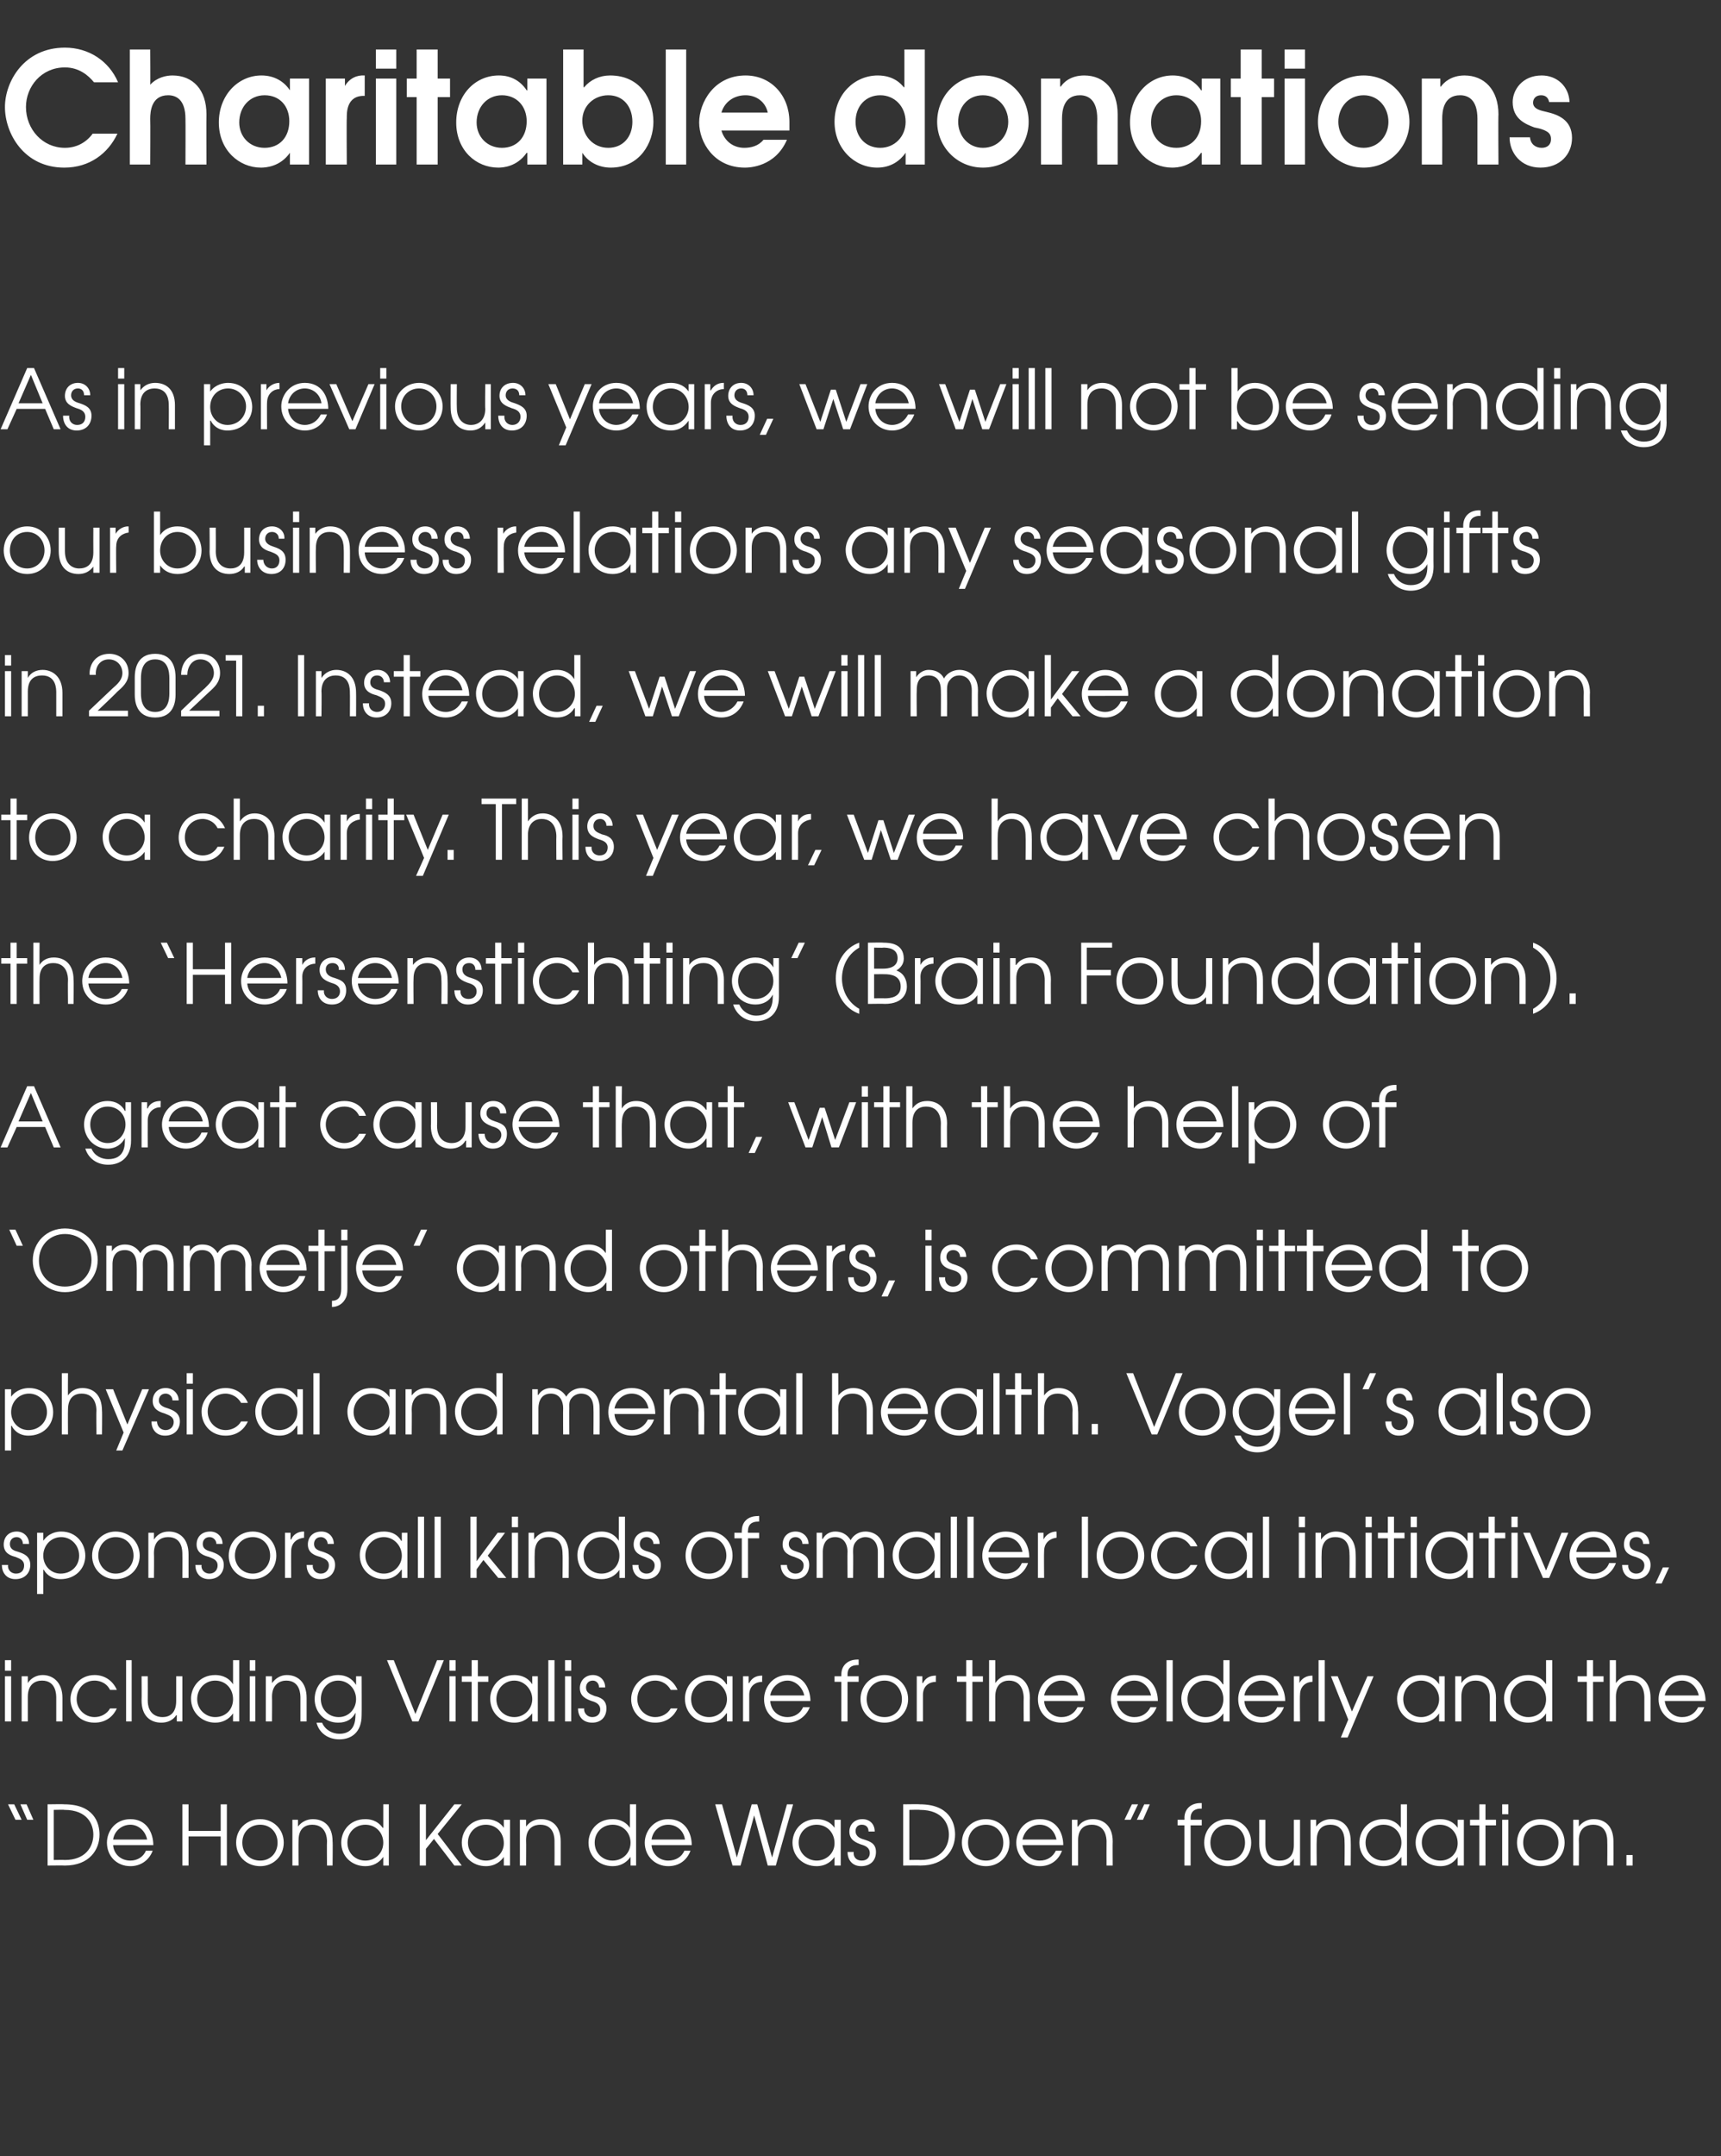 <?xml version="1.0" standalone="no"?><!DOCTYPE svg PUBLIC "-//W3C//DTD SVG 1.1//EN" "http://www.w3.org/Graphics/SVG/1.1/DTD/svg11.dtd"><svg xmlns="http://www.w3.org/2000/svg" version="1.1" width="278.4px" height="348.6px" viewBox="0 -8 278.4 348.6" style="top:-8px"><rect x="0" y="-8" width="278.4" height="348.6" fill="#333333" stroke="none"/><desc>Charitable donations As in previous years, we will not be sending our business relations any seasonal gifts in 2021</desc><defs/><g id="Polygon21547"><path d="m4.4 286.2l-1.1-2.5h1l1.1 2.5h-1zm-1.9 0l-1.2-2.5h1l1.2 2.5h-1zm5.2-2.5s2.73-.04 2.7 0c4.7 0 5.7 2.9 5.7 4.9c0 2.4-1.6 5-5.6 5c0-.03-2.8 0-2.8 0v-9.9zm2.8 9c3.3 0 4.6-2.1 4.6-4.1c0-1.6-.9-4-4.7-4c.03-.05-1.7 0-1.7 0v8.1s1.8-.03 1.8 0zm7.8-2.4c.1 1.4 1.2 2.5 2.8 2.5c1.1 0 2.1-.6 2.5-1.6h1.1c-.6 1.6-2 2.5-3.6 2.5c-2.2 0-3.8-1.6-3.8-3.8c0-1.8 1.3-3.8 3.8-3.8c2.7 0 3.7 2.3 3.7 4.2h-6.5zm5.5-.9c-.3-1.5-1.5-2.4-2.7-2.4c-1.4 0-2.6 1-2.8 2.4h5.5zm5.7-5.7h1v4.3h5.2v-4.3h1v9.9h-1v-4.7h-5.2v4.7h-1v-9.9zm16.4 6.2c0 2.2-1.7 3.8-3.8 3.8c-2.2 0-3.9-1.6-3.9-3.8c0-2.2 1.7-3.8 3.9-3.8c2.1 0 3.8 1.6 3.8 3.8zm-6.7 0c0 1.7 1.2 2.9 2.9 2.9c1.6 0 2.8-1.2 2.8-2.9c0-1.7-1.2-2.9-2.8-2.9c-1.7 0-2.9 1.2-2.9 2.9zm8.1-3.7h.9v1.1s.05 0 0 0c.6-.8 1.5-1.2 2.4-1.2c1.7 0 3.2 1 3.2 3.6c.05.01 0 3.9 0 3.9h-.9s-.04-3.89 0-3.9c0-.5-.1-2.7-2.4-2.7c-1 0-2.2.5-2.2 2.5c-.03.05 0 4.1 0 4.1h-1v-7.4zm15.6 7.4h-.9v-1.4s-.02.03 0 0c-.7 1-1.7 1.5-2.9 1.5c-2.2 0-3.9-1.6-3.9-3.8c0-1.8 1.3-3.8 3.9-3.8c.6 0 1.9.1 2.8 1.4h.1v-3.8h.9v9.9zm-6.7-3.7c0 1.7 1.3 2.9 2.9 2.9c1.6 0 2.9-1.2 2.9-2.9c0-1.6-1.2-2.9-2.9-2.9c-1.6 0-2.9 1.2-2.9 2.9zm11.7-6.2h1v5.8l4.6-5.8h1.2l-3.9 4.8l3.9 5.1h-1.2l-3.3-4.3l-1.3 1.6v2.7h-1v-9.9zm14.6 9.9h-1v-1.4s-.01 0 0 0c-.4.6-1.3 1.5-2.9 1.5c-2.2 0-3.9-1.6-3.9-3.8c0-1.8 1.3-3.8 3.9-3.8c.6 0 2 .1 2.9 1.4c-.01.01 0 0 0 0v-1.3h1v7.4zm-6.8-3.7c0 1.7 1.4 2.9 2.9 2.9c1.6 0 2.9-1.2 2.9-2.8c0-1.7-1.2-3-2.9-3c-1.6 0-2.9 1.2-2.9 2.9zm8.4-3.7h1v1.1s.01 0 0 0c.6-.8 1.4-1.2 2.4-1.2c1.7 0 3.2 1 3.2 3.6v3.9h-1s.02-3.89 0-3.9c0-.5 0-2.7-2.3-2.7c-1 0-2.3.5-2.3 2.5c.03.05 0 4.1 0 4.1h-1v-7.4zm18.8 7.4h-.9v-1.4s-.04.03 0 0c-.7 1-1.7 1.5-2.9 1.5c-2.2 0-3.9-1.6-3.9-3.8c0-1.8 1.3-3.8 3.9-3.8c.6 0 1.9.1 2.8 1.4c.01.01 0 0 0 0v-3.8h1v9.9zm-6.7-3.7c0 1.7 1.3 2.9 2.9 2.9c1.6 0 2.9-1.2 2.9-2.9c0-1.6-1.2-2.9-2.9-2.9c-1.6 0-2.9 1.2-2.9 2.9zm9.2.4c.1 1.4 1.2 2.5 2.7 2.5c1.2 0 2.2-.6 2.6-1.6h1c-.6 1.6-1.9 2.5-3.6 2.5c-2.1 0-3.8-1.6-3.8-3.8c0-1.8 1.4-3.8 3.8-3.8c2.8 0 3.8 2.3 3.8 4.2h-6.5zm5.4-.9c-.2-1.5-1.4-2.4-2.7-2.4c-1.4 0-2.5 1-2.7 2.4h5.4zm4.9-5.7h1.1l2.4 8.6l2.4-8.6h.9l2.4 8.6l2.4-8.6h1l-2.8 9.9h-1.3l-2.2-8.1l-2.2 8.1h-1.3l-2.8-9.9zm20.3 9.9h-1v-1.4s-.01 0 0 0c-.4.6-1.3 1.5-2.9 1.5c-2.2 0-3.9-1.6-3.9-3.8c0-1.8 1.3-3.8 3.9-3.8c.6 0 2 .1 2.9 1.4c-.01.01 0 0 0 0v-1.3h1v7.4zm-6.8-3.7c0 1.7 1.4 2.9 2.9 2.9c1.6 0 2.9-1.2 2.9-2.8c0-1.7-1.2-3-2.9-3c-1.6 0-2.9 1.2-2.9 2.9zm8.9 1.5c-.1.8.4 1.4 1.3 1.4c.9 0 1.3-.6 1.3-1.2c0-.9-.7-1.2-1.4-1.4c-.8-.3-1.9-.7-1.9-2.1c0-1.1.8-2 2.1-2c1.2 0 2 .8 2 2h-1c0-.7-.4-1.1-1.1-1.1c-.6 0-1 .4-1 1c0 .9.7 1.2 1.4 1.4c.9.3 1.9.6 1.9 2c0 1.4-.9 2.3-2.4 2.3c-1.5 0-2.2-1.1-2.2-2.3h1zm8-7.7s2.73-.04 2.7 0c4.7 0 5.7 2.9 5.7 4.9c0 2.4-1.6 5-5.6 5c-.01-.03-2.8 0-2.8 0v-9.9zm2.8 9c3.3 0 4.6-2.1 4.6-4.1c0-1.6-.9-4-4.7-4c.03-.05-1.7 0-1.7 0v8.1s1.79-.03 1.8 0zm14.4-2.8c0 2.2-1.7 3.8-3.8 3.8c-2.2 0-3.9-1.6-3.9-3.8c0-2.2 1.7-3.8 3.9-3.8c2.1 0 3.8 1.6 3.8 3.8zm-6.7 0c0 1.7 1.2 2.9 2.9 2.9c1.6 0 2.8-1.2 2.8-2.9c0-1.7-1.2-2.9-2.8-2.9c-1.7 0-2.9 1.2-2.9 2.9zm8.8.4c.2 1.4 1.3 2.5 2.8 2.5c1.2 0 2.1-.6 2.6-1.6h1c-.6 1.6-1.9 2.5-3.6 2.5c-2.1 0-3.8-1.6-3.8-3.8c0-1.8 1.3-3.8 3.8-3.8c2.8 0 3.8 2.3 3.8 4.2h-6.6zm5.5-.9c-.3-1.5-1.4-2.4-2.7-2.4c-1.4 0-2.5 1-2.8 2.4h5.5zm2.5-3.2h.9v1.1h.1c.5-.8 1.4-1.2 2.4-1.2c1.6 0 3.2 1 3.2 3.6c-.03.01 0 3.9 0 3.9h-1s-.02-3.89 0-3.9c0-.5-.1-2.7-2.4-2.7c-1 0-2.2.5-2.2 2.5v4.1h-1v-7.4zm9.7-2.5h1l-1.2 2.5h-1l1.2-2.5zm2 0h.9l-1.1 2.5h-1l1.2-2.5zm6.5 3.4h-1.1v-.9h1.1s.03-.27 0-.3c0-1.4 1-2.4 2.6-2.4h.2v.9h-.2c-.2 0-1.6 0-1.6 1.5c.02.03 0 .3 0 .3h1.8v.9h-1.8v6.5h-1v-6.5zm10.8 2.8c0 2.2-1.6 3.8-3.8 3.8c-2.2 0-3.8-1.6-3.8-3.8c0-2.2 1.6-3.8 3.8-3.8c2.2 0 3.8 1.6 3.8 3.8zm-6.6 0c0 1.7 1.2 2.9 2.8 2.9c1.6 0 2.8-1.2 2.8-2.9c0-1.7-1.2-2.9-2.8-2.9c-1.6 0-2.8 1.2-2.8 2.9zm14.5 3.7h-1v-1.1s.02.01 0 0c-.5.8-1.4 1.2-2.4 1.2c-1.7 0-3.2-1-3.2-3.6c.02 0 0-3.9 0-3.9h1v3.9c0 2 1.2 2.7 2.3 2.7c1.1 0 2.3-.5 2.3-2.5v-4.1h1v7.4zm1.7-7.4h.9v1.1s.03 0 0 0c.6-.8 1.5-1.2 2.4-1.2c1.7 0 3.2 1 3.2 3.6c.03.01 0 3.9 0 3.9h-1s.04-3.89 0-3.9c0-.5 0-2.7-2.3-2.7c-1 0-2.2.5-2.2 2.5c-.04.05 0 4.1 0 4.1h-1v-7.4zm15.6 7.4h-.9v-1.4s-.04.03 0 0c-.7 1-1.7 1.5-2.9 1.5c-2.2 0-3.9-1.6-3.9-3.8c0-1.8 1.3-3.8 3.9-3.8c.6 0 1.9.1 2.8 1.4c.01.01 0 0 0 0v-3.8h1v9.9zm-6.7-3.7c0 1.7 1.3 2.9 2.9 2.9c1.6 0 2.9-1.2 2.9-2.9c0-1.6-1.2-2.9-2.9-2.9c-1.6 0-2.9 1.2-2.9 2.9zm15.9 3.7h-1v-1.4s.01 0 0 0c-.4.6-1.2 1.5-2.8 1.5c-2.2 0-4-1.6-4-3.8c0-1.8 1.3-3.8 3.9-3.8c.7 0 2 .1 2.9 1.4c.01.01 0 0 0 0v-1.3h1v7.4zm-6.8-3.7c0 1.7 1.4 2.9 3 2.9c1.6 0 2.8-1.2 2.8-2.8c0-1.7-1.2-3-2.9-3c-1.6 0-2.9 1.2-2.9 2.9zm9.3-2.8h-1.5v-.9h1.5v-2.5h1v2.5h1.7v.9h-1.7v6.5h-1v-6.5zm3.7-.9h1v7.4h-1v-7.4zm0-2.5h1v1.6h-1v-1.6zm10.1 6.2c0 2.2-1.7 3.8-3.9 3.8c-2.1 0-3.8-1.6-3.8-3.8c0-2.2 1.7-3.8 3.8-3.8c2.2 0 3.9 1.6 3.9 3.8zm-6.7 0c0 1.7 1.2 2.9 2.8 2.9c1.7 0 2.9-1.2 2.9-2.9c0-1.7-1.2-2.9-2.9-2.9c-1.6 0-2.8 1.2-2.8 2.9zm8.1-3.7h.9v1.1s.02 0 0 0c.6-.8 1.5-1.2 2.4-1.2c1.7 0 3.2 1 3.2 3.6c.02.01 0 3.9 0 3.9h-1s.03-3.89 0-3.9c0-.5 0-2.7-2.3-2.7c-1 0-2.3.5-2.3 2.5c.04.05 0 4.1 0 4.1h-.9v-7.4zm8.6 5.7h1v1.7h-1v-1.7z" stroke="none" fill="#ffffff"/></g><g id="Polygon21546"><path d="m.8 263h1v7.3h-1V263zm0-2.6h1v1.7h-1v-1.7zm2.7 2.6h1v1.1s-.01-.02 0 0c.5-.8 1.4-1.3 2.4-1.3c1.6 0 3.2 1.1 3.2 3.7v3.8h-1v-3.8c0-.5 0-2.8-2.3-2.8c-1.1 0-2.3.6-2.3 2.6v4h-1V263zm15.4 5.2c-.5 1.1-1.6 2.3-3.6 2.3c-2.5 0-3.9-1.9-3.9-3.8c0-1.8 1.4-3.9 3.9-3.9c1.7 0 3 1 3.6 2.4h-1.1c-.7-1.4-2.1-1.5-2.5-1.5c-1.7 0-2.9 1.3-2.9 3c0 1.6 1.3 2.9 2.9 2.9c1 0 2-.5 2.5-1.4h1.1zm1.5-7.8h.9v9.9h-.9v-9.9zm9.1 9.9h-.9v-1h-.1c-.5.8-1.4 1.2-2.4 1.2c-1.7 0-3.2-1-3.2-3.6c.03-.02 0-3.9 0-3.9h1s.02 3.88 0 3.9c0 2 1.2 2.7 2.4 2.7c1 0 2.2-.5 2.2-2.6v-4h1v7.3zm9.2 0h-1V269s.01.01 0 0c-.7 1-1.7 1.5-2.9 1.5c-2.1 0-3.9-1.6-3.9-3.9c0-1.7 1.3-3.8 3.9-3.8c.6 0 2 .1 2.9 1.5c-.05-.01 0 0 0 0v-3.9h1v9.9zm-6.8-3.6c0 1.7 1.4 2.9 2.9 2.9c1.7 0 2.9-1.2 2.9-2.9c0-1.7-1.2-3-2.9-3c-1.6 0-2.9 1.3-2.9 3zm8.5-3.7h.9v7.3h-.9V263zm0-2.6h.9v1.7h-.9v-1.7zM43 263h1v1.1s0-.02 0 0c.6-.8 1.4-1.3 2.4-1.3c1.7 0 3.2 1.1 3.2 3.7v3.8h-1v-3.8c0-.5 0-2.8-2.3-2.8c-1 0-2.3.6-2.3 2.6c.03.03 0 4 0 4h-1V263zm15.5 6.3c0 2.8-1.7 3.9-3.6 3.9c-1.9 0-3.3-1.1-3.7-2.7h.9c.5 1.2 1.7 1.8 2.8 1.8c2.5 0 2.6-2.2 2.6-3c.04.01 0-.4 0-.4c0 0 .02 0 0 0c-.5 1-1.4 1.6-2.8 1.6c-2.2 0-3.8-1.7-3.8-3.8c0-2.2 1.6-3.9 3.8-3.9c1.3 0 2.3.6 2.9 1.6c-.03.04 0 0 0 0V263h.9s.03 6.31 0 6.3zm-6.6-2.6c0 1.6 1.2 2.9 2.9 2.9c1.6 0 2.8-1.3 2.8-2.9c0-1.7-1.3-3-2.9-3c-1.6 0-2.8 1.3-2.8 3zm10.7-6.3h1.1l3.5 8.7l3.5-8.7h1.1l-4.1 9.9h-1l-4.1-9.9zm10.1 2.6h1v7.3h-1V263zm0-2.6h1v1.7h-1v-1.7zm3.6 3.5h-1.6v-.9h1.6v-2.6h1v2.6h1.7v.9h-1.7v6.4h-1v-6.4zm10.7 6.4h-.9V269s-.04-.02 0 0c-.5.6-1.3 1.5-2.9 1.5c-2.2 0-3.9-1.6-3.9-3.9c0-1.7 1.3-3.8 3.9-3.8c.6 0 2 .1 2.9 1.5c-.04 0 0 0 0 0V263h.9v7.3zm-6.7-3.6c0 1.7 1.3 2.9 2.9 2.9c1.6 0 2.9-1.3 2.9-2.9c0-1.6-1.3-3-2.9-3c-1.6 0-2.9 1.3-2.9 3zm8.4-6.3h1v9.9h-1v-9.9zm2.7 2.6h1v7.3h-1V263zm0-2.6h1v1.7h-1v-1.7zm3.1 7.8c-.1.7.5 1.4 1.3 1.4c.9 0 1.3-.6 1.3-1.2c0-.9-.7-1.2-1.4-1.4c-.8-.3-1.9-.7-1.9-2.1c0-1.1.8-2.1 2.1-2.1c1.2 0 2 .9 2 2h-1c0-.6-.4-1.1-1-1.1c-.7 0-1.1.5-1.1 1.1c0 .9.7 1.1 1.4 1.4c.9.2 1.9.6 1.9 2c0 1.3-.8 2.3-2.3 2.3c-1.6 0-2.3-1.1-2.3-2.3h1zm15.1 0c-.5 1.1-1.6 2.3-3.6 2.3c-2.5 0-3.9-1.9-3.9-3.8c0-1.8 1.4-3.9 3.9-3.9c1.7 0 3 1 3.6 2.4h-1.1c-.8-1.4-2.1-1.5-2.5-1.5c-1.7 0-2.9 1.3-2.9 3c0 1.6 1.3 2.9 2.9 2.9c1 0 2-.5 2.5-1.4h1.1zm8.9 2.1h-.9V269s-.05-.02-.1 0c-.4.6-1.2 1.5-2.8 1.5c-2.2 0-3.9-1.6-3.9-3.9c0-1.7 1.2-3.8 3.9-3.8c.6 0 2 .1 2.8 1.5h.1V263h.9v7.3zm-6.7-3.6c0 1.7 1.3 2.9 2.9 2.9c1.6 0 2.9-1.3 2.9-2.9c0-1.6-1.3-3-2.9-3c-1.6 0-2.9 1.3-2.9 3zm8.4-3.7h.9v1.1s.06-.02.1 0c.4-.8 1.1-1.2 2-1.2c-.01-.04.1 0 .1 0c0 0-.03.95 0 1c-1 0-2.1.6-2.1 2.1v4.3h-1V263zm4.4 4c.1 1.5 1.2 2.6 2.8 2.6c1.1 0 2.1-.6 2.5-1.6h1.1c-.6 1.5-2 2.5-3.6 2.5c-2.2 0-3.8-1.6-3.8-3.8c0-1.8 1.3-3.9 3.8-3.9c2.7 0 3.7 2.4 3.7 4.2h-6.5zm5.5-.9c-.3-1.4-1.5-2.4-2.7-2.4c-1.4 0-2.6 1.1-2.8 2.4h5.5zm6-2.2H135v-.9h1.1v-.3c0-1.4 1-2.4 2.6-2.4c.02-.02.2 0 .2 0v.9s-.18-.03-.2 0c-.3 0-1.6 0-1.6 1.5v.3h1.8v.9h-1.8v6.4h-1v-6.4zm10.8 2.8c0 2.2-1.7 3.8-3.8 3.8c-2.2 0-3.9-1.6-3.9-3.8c0-2.2 1.7-3.9 3.9-3.9c2.1 0 3.8 1.7 3.8 3.9zm-6.7 0c0 1.7 1.2 2.9 2.9 2.9c1.6 0 2.8-1.2 2.8-2.9c0-1.7-1.2-3-2.8-3c-1.7 0-2.9 1.3-2.9 3zm8.1-3.7h.9v1.1s.07-.02.1 0c.4-.8 1.1-1.2 2-1.2c-.01-.04.1 0 .1 0c0 0-.03.95 0 1c-1 0-2.1.6-2.1 2.1v4.3h-1V263zm8 .9h-1.5v-.9h1.5v-2.6h1v2.6h1.7v.9h-1.7v6.4h-1v-6.4zm3.7-3.5h1s-.01 3.68 0 3.7c.5-.7 1.2-1.3 2.4-1.3c1.6 0 3.2 1.1 3.2 3.7c-.04-.01 0 3.8 0 3.8h-1s-.03-3.81 0-3.8c0-.5-.1-2.8-2.4-2.8c-1 0-2.2.6-2.2 2.6v4h-1v-9.9zm8.9 6.6c.1 1.5 1.3 2.6 2.8 2.6c1.2 0 2.1-.6 2.6-1.6h1c-.6 1.5-1.9 2.5-3.6 2.5c-2.2 0-3.8-1.6-3.8-3.8c0-1.8 1.3-3.9 3.8-3.9c2.8 0 3.8 2.4 3.8 4.2h-6.6zm5.5-.9c-.3-1.4-1.4-2.4-2.7-2.4c-1.4 0-2.5 1.1-2.8 2.4h5.5zm6.3.9c.2 1.5 1.3 2.6 2.8 2.6c1.2 0 2.1-.6 2.6-1.6h1c-.6 1.5-1.9 2.5-3.6 2.5c-2.1 0-3.8-1.6-3.8-3.8c0-1.8 1.3-3.9 3.8-3.9c2.8 0 3.8 2.4 3.8 4.2h-6.6zm5.5-.9c-.3-1.4-1.4-2.4-2.7-2.4c-1.4 0-2.5 1.1-2.8 2.4h5.5zm2.5-5.7h1v9.9h-1v-9.9zm10.2 9.9h-1V269s0 .01 0 0c-.7 1-1.7 1.5-2.9 1.5c-2.1 0-3.9-1.6-3.9-3.9c0-1.7 1.3-3.8 3.9-3.8c.6 0 2 .1 2.8 1.5h.1v-3.9h1v9.9zm-6.8-3.6c0 1.7 1.4 2.9 2.9 2.9c1.7 0 2.9-1.2 2.9-2.9c0-1.7-1.2-3-2.9-3c-1.6 0-2.9 1.3-2.9 3zm9.2.3c.1 1.5 1.2 2.6 2.8 2.6c1.1 0 2.1-.6 2.5-1.6h1.1c-.6 1.5-1.9 2.5-3.6 2.5c-2.2 0-3.8-1.6-3.8-3.8c0-1.8 1.3-3.9 3.8-3.9c2.8 0 3.8 2.4 3.8 4.2h-6.6zm5.5-.9c-.3-1.4-1.4-2.4-2.7-2.4c-1.4 0-2.6 1.1-2.8 2.4h5.5zm2.5-3.1h.9v1.1s.02-.02 0 0c.4-.8 1.2-1.2 2-1.2c.05-.04.1 0 .1 0c0 0 .03.95 0 1c-.9 0-2 .6-2 2.1c-.05.01 0 4.3 0 4.3h-1V263zm4-2.6h1v9.9h-1v-9.9zm8.9 2.6l-4.2 9.9h-1.1l1.2-2.9l-2.8-7h1.1l2.3 5.7l2.5-5.7h1zm11.5 7.3h-.9V269s-.03-.02 0 0c-.4.6-1.3 1.5-2.9 1.5c-2.2 0-3.9-1.6-3.9-3.9c0-1.7 1.3-3.8 3.9-3.8c.6 0 2 .1 2.9 1.5c-.03 0 0 0 0 0V263h.9v7.3zm-6.7-3.6c0 1.7 1.3 2.9 2.9 2.9c1.6 0 2.9-1.3 2.9-2.9c0-1.6-1.3-3-2.9-3c-1.6 0-2.9 1.3-2.9 3zm8.4-3.7h1v1.1s-.02-.02 0 0c.5-.8 1.4-1.3 2.4-1.3c1.6 0 3.2 1.1 3.2 3.7c-.02-.01 0 3.8 0 3.8h-1v-3.8c0-.5 0-2.8-2.3-2.8c-1.1 0-2.3.6-2.3 2.6v4h-1V263zm15.7 7.3h-1V269s.01.01 0 0c-.6 1-1.7 1.5-2.9 1.5c-2.1 0-3.9-1.6-3.9-3.9c0-1.7 1.3-3.8 3.9-3.8c.6 0 2 .1 2.9 1.5c-.04-.01 0 0 0 0v-3.9h1v9.9zm-6.8-3.6c0 1.7 1.4 2.9 2.9 2.9c1.7 0 2.9-1.2 2.9-2.9c0-1.7-1.2-3-2.9-3c-1.6 0-2.9 1.3-2.9 3zm12.4-2.8h-1.5v-.9h1.5v-2.6h1v2.6h1.7v.9h-1.7v6.4h-1v-6.4zm3.7-3.5h1s.02 3.68 0 3.7c.5-.7 1.3-1.3 2.4-1.3c1.7 0 3.2 1.1 3.2 3.7v3.8h-1v-3.8c0-.5 0-2.8-2.3-2.8c-1 0-2.3.6-2.3 2.6c.02.03 0 4 0 4h-1v-9.9zm8.9 6.6c.2 1.5 1.3 2.6 2.8 2.6c1.2 0 2.1-.6 2.6-1.6h1c-.6 1.5-1.9 2.5-3.6 2.5c-2.1 0-3.8-1.6-3.8-3.8c0-1.8 1.3-3.9 3.8-3.9c2.8 0 3.8 2.4 3.8 4.2h-6.6zm5.5-.9c-.3-1.4-1.4-2.4-2.7-2.4c-1.4 0-2.5 1.1-2.8 2.4h5.5z" stroke="none" fill="#ffffff"/></g><g id="Polygon21545"><path d="m1.3 245c-.1.7.4 1.4 1.3 1.4c.9 0 1.3-.6 1.3-1.3c0-.9-.7-1.1-1.4-1.4c-.8-.2-1.9-.6-1.9-2c0-1.2.8-2.1 2.1-2.1c1.2 0 2 .9 2 2h-1c0-.6-.4-1.1-1-1.1c-.7 0-1.1.5-1.1 1.1c0 .9.7 1.1 1.4 1.3c.9.3 1.9.7 1.9 2.1c0 1.3-.9 2.3-2.4 2.3c-1.5 0-2.2-1.1-2.2-2.3h1zm4.7-5.2h1v1.3s0-.04 0 0c.9-1.3 2.2-1.5 2.9-1.5c2.5 0 3.9 2 3.9 3.9c0 2.2-1.7 3.8-4 3.8c-1.7 0-2.5-1.1-2.7-1.5c-.04-.03-.1 0-.1 0v3.9h-1v-9.9zm1 3.7c0 1.6 1.2 2.9 2.8 2.9c1.7 0 3-1.2 3-2.9c0-1.7-1.3-3-2.9-3c-1.7 0-2.9 1.4-2.9 3zm15.6 0c0 2.2-1.7 3.8-3.9 3.8c-2.1 0-3.8-1.6-3.8-3.8c0-2.2 1.7-3.9 3.8-3.9c2.2 0 3.9 1.7 3.9 3.9zm-6.7 0c0 1.6 1.2 2.9 2.8 2.9c1.7 0 2.9-1.3 2.9-2.9c0-1.7-1.2-3-2.9-3c-1.6 0-2.8 1.3-2.8 3zm8.1-3.7h.9v1.1s.01-.04 0 0c.6-.9 1.4-1.3 2.4-1.3c1.7 0 3.2 1.1 3.2 3.7v3.8h-1s.02-3.83 0-3.8c0-.6 0-2.8-2.3-2.8c-1 0-2.3.5-2.3 2.6c.04.01 0 4 0 4h-.9v-7.3zm8.6 5.2c-.1.7.4 1.4 1.3 1.4c.8 0 1.3-.6 1.3-1.3c0-.9-.7-1.1-1.4-1.4c-.8-.2-2-.6-2-2c0-1.2.8-2.1 2.2-2.1c1.2 0 2 .9 2 2h-1c0-.6-.5-1.1-1.1-1.1c-.7 0-1.1.5-1.1 1.1c0 .9.8 1.1 1.5 1.3c.8.3 1.9.7 1.9 2.1c0 1.3-.9 2.3-2.4 2.3c-1.5 0-2.2-1.1-2.2-2.3h1zm12.1-1.5c0 2.2-1.7 3.8-3.8 3.8c-2.2 0-3.9-1.6-3.9-3.8c0-2.2 1.7-3.9 3.9-3.9c2.1 0 3.8 1.7 3.8 3.9zm-6.7 0c0 1.6 1.2 2.9 2.9 2.9c1.6 0 2.8-1.3 2.8-2.9c0-1.7-1.2-3-2.8-3c-1.7 0-2.9 1.3-2.9 3zm8.1-3.7h.9v1.1s.05-.04.1 0c.3-.8 1.1-1.3 2-1.3c-.02.05.1 0 .1 0c0 0-.04 1.03 0 1c-1 .1-2.1.7-2.1 2.2c-.02-.01 0 4.3 0 4.3h-1v-7.3zm4.5 5.2c-.1.7.4 1.4 1.3 1.4c.8 0 1.3-.6 1.3-1.3c0-.9-.7-1.1-1.4-1.4c-.8-.2-2-.6-2-2c0-1.2.8-2.1 2.2-2.1c1.2 0 2 .9 2 2h-1c0-.6-.5-1.1-1.1-1.1c-.7 0-1.1.5-1.1 1.1c0 .9.8 1.1 1.5 1.3c.8.3 1.9.7 1.9 2.1c0 1.3-.9 2.3-2.4 2.3c-1.5 0-2.2-1.1-2.2-2.3h1zm15.3 2.1h-.9v-1.3s-.06-.03-.1 0c-.4.6-1.2 1.5-2.8 1.5c-2.2 0-3.9-1.6-3.9-3.9c0-1.7 1.2-3.8 3.9-3.8c.6 0 2 .1 2.8 1.5c.04-.02.1 0 .1 0v-1.3h.9v7.3zm-6.8-3.6c0 1.7 1.4 2.9 3 2.9c1.6 0 2.9-1.3 2.9-2.9c0-1.6-1.3-3-2.9-3c-1.6 0-3 1.3-3 3zm8.5-6.3h1v9.9h-1v-9.9zm2.7 0h1v9.9h-1v-9.9zm5.8 0h1v7.2l3.4-4.6h1.2l-2.8 3.7l3 3.6h-1.3l-2.4-2.9l-1.1 1.5v1.4h-1v-9.9zm6.7 2.6h1v7.3h-1v-7.3zm0-2.6h1v1.7h-1v-1.7zm2.7 2.6h.9v1.1s.03-.04 0 0c.6-.9 1.5-1.3 2.4-1.3c1.7 0 3.2 1.1 3.2 3.7c.03-.03 0 3.8 0 3.8h-1s.04-3.83 0-3.8c0-.6 0-2.8-2.3-2.8c-1 0-2.2.5-2.2 2.6c-.04.01 0 4 0 4h-1v-7.3zm15.6 7.3h-.9v-1.3s-.04-.01 0 0c-.7 1-1.7 1.5-2.9 1.5c-2.2 0-3.9-1.6-3.9-3.9c0-1.7 1.3-3.8 3.9-3.8c.6 0 1.9.1 2.8 1.5c.01-.02 0 0 0 0v-3.9h1v9.9zm-6.7-3.6c0 1.7 1.3 2.9 2.9 2.9c1.6 0 2.9-1.2 2.9-2.9c0-1.7-1.2-3-2.9-3c-1.6 0-2.9 1.3-2.9 3zm8.9 1.5c-.1.7.4 1.4 1.3 1.4c.8 0 1.3-.6 1.3-1.3c0-.9-.8-1.1-1.5-1.4c-.7-.2-1.9-.6-1.9-2c0-1.2.8-2.1 2.2-2.1c1.2 0 2 .9 2 2h-1c0-.6-.5-1.1-1.1-1.1c-.7 0-1.1.5-1.1 1.1c0 .9.8 1.1 1.5 1.3c.8.3 1.9.7 1.9 2.1c0 1.3-.9 2.3-2.4 2.3c-1.5 0-2.2-1.1-2.2-2.3h1zm15.2-1.5c0 2.2-1.7 3.8-3.8 3.8c-2.2 0-3.8-1.6-3.8-3.8c0-2.2 1.6-3.9 3.8-3.9c2.2 0 3.8 1.7 3.8 3.9zm-6.7 0c0 1.6 1.2 2.9 2.9 2.9c1.6 0 2.8-1.3 2.8-2.9c0-1.7-1.2-3-2.8-3c-1.7 0-2.9 1.3-2.9 3zm8.2-2.8h-1.2v-.9h1.2s-.04-.3 0-.3c0-1.4.9-2.4 2.6-2.4c-.03-.04.2 0 .2 0v.9s-.23-.04-.2 0c-.3 0-1.6 0-1.6 1.5c-.05 0 0 .3 0 .3h1.8v.9H121v6.4h-1v-6.4zm7.3 4.3c0 .7.5 1.4 1.4 1.4c.8 0 1.3-.6 1.3-1.3c0-.9-.8-1.1-1.5-1.4c-.7-.2-1.9-.6-1.9-2c0-1.2.8-2.1 2.1-2.1c1.2 0 2.1.9 2.1 2h-1c0-.6-.5-1.1-1.1-1.1c-.7 0-1.1.5-1.1 1.1c0 .9.8 1.1 1.4 1.3c.9.3 1.9.7 1.9 2.1c0 1.3-.8 2.3-2.3 2.3c-1.5 0-2.3-1.1-2.3-2.3h1zm4.8-5.2h.9v1s.06-.04.1 0c.4-.8 1.2-1.2 2-1.2c1.5 0 2.2.9 2.5 1.4c.5-.9 1.4-1.4 2.4-1.4c1.2 0 3 .7 3 3.4v4.1h-1v-4.2c0-2-1.3-2.4-2-2.4c-.6 0-1.2.3-1.5.7c-.5.5-.5 1.2-.5 1.7c.04.04 0 4.2 0 4.2h-.9s-.05-4.16 0-4.2c0-1.4-.7-2.4-2-2.4c-2 0-2 2.1-2 2.4v4.2h-1v-7.3zm20 7.3h-.9v-1.3s-.04-.03 0 0c-.5.6-1.3 1.5-2.9 1.5c-2.2 0-3.9-1.6-3.9-3.9c0-1.7 1.2-3.8 3.9-3.8c.6 0 2 .1 2.9 1.5c-.04-.02 0 0 0 0v-1.3h.9v7.3zm-6.7-3.6c0 1.7 1.3 2.9 2.9 2.9c1.6 0 2.9-1.3 2.9-2.9c0-1.6-1.3-3-2.9-3c-1.6 0-2.9 1.3-2.9 3zm8.4-6.3h1v9.9h-1v-9.9zm2.7 0h1v9.9h-1v-9.9zm3.4 6.6c.1 1.5 1.3 2.6 2.8 2.6c1.2 0 2.1-.6 2.6-1.7h1c-.6 1.6-1.9 2.6-3.6 2.6c-2.2 0-3.8-1.6-3.8-3.8c0-1.8 1.3-3.9 3.8-3.9c2.8 0 3.8 2.3 3.8 4.2h-6.6zm5.5-.9c-.3-1.5-1.4-2.4-2.7-2.4c-1.4 0-2.5 1-2.8 2.4h5.5zm2.5-3.1h.9v1.1s.04-.04 0 0c.4-.8 1.2-1.3 2.1-1.3c-.04.05 0 0 0 0c0 0 .04 1.03 0 1c-.9.1-2 .7-2 2.2c-.04-.01 0 4.3 0 4.3h-1v-7.3zm7.1-2.6h1v9.9h-1v-9.9zm10.1 6.3c0 2.2-1.7 3.8-3.8 3.8c-2.2 0-3.9-1.6-3.9-3.8c0-2.2 1.7-3.9 3.9-3.9c2.1 0 3.8 1.7 3.8 3.9zm-6.7 0c0 1.6 1.2 2.9 2.9 2.9c1.6 0 2.8-1.3 2.8-2.9c0-1.7-1.2-3-2.8-3c-1.7 0-2.9 1.3-2.9 3zm15.3 1.5c-.5 1.1-1.6 2.3-3.6 2.3c-2.5 0-3.9-1.9-3.9-3.8c0-1.8 1.3-3.9 3.9-3.9c1.7 0 3 1 3.6 2.4h-1.1c-.8-1.4-2.2-1.5-2.5-1.5c-1.7 0-2.9 1.3-2.9 2.9c0 1.7 1.3 3 2.9 3c1 0 1.9-.5 2.5-1.4h1.1zm8.9 2.1h-.9v-1.3s-.06-.03-.1 0c-.4.6-1.2 1.5-2.8 1.5c-2.2 0-3.9-1.6-3.9-3.9c0-1.7 1.2-3.8 3.9-3.8c.6 0 2 .1 2.8 1.5c.04-.02.1 0 .1 0v-1.3h.9v7.3zm-6.7-3.6c0 1.7 1.3 2.9 2.9 2.9c1.6 0 2.9-1.3 2.9-2.9c0-1.6-1.3-3-2.9-3c-1.6 0-2.9 1.3-2.9 3zm8.4-6.3h1v9.9h-1v-9.9zm5.8 2.6h1v7.3h-1v-7.3zm0-2.6h1v1.7h-1v-1.7zm2.7 2.6h.9v1.1s.03-.04 0 0c.6-.9 1.5-1.3 2.4-1.3c1.7 0 3.2 1.1 3.2 3.7c.03-.03 0 3.8 0 3.8h-1s.04-3.83 0-3.8c0-.6 0-2.8-2.3-2.8c-1 0-2.2.5-2.2 2.6c-.04.01 0 4 0 4h-1v-7.3zm8.1 0h1v7.3h-1v-7.3zm0-2.6h1v1.7h-1v-1.7zm3.6 3.5h-1.6v-.9h1.6v-2.6h1v2.6h1.7v.9h-1.7v6.4h-1v-6.4zm3.7-.9h1v7.3h-1v-7.3zm0-2.6h1v1.7h-1v-1.7zm10.1 9.9h-.9v-1.3s-.06-.03-.1 0c-.4.6-1.2 1.5-2.8 1.5c-2.2 0-3.9-1.6-3.9-3.9c0-1.7 1.2-3.8 3.9-3.8c.6 0 2 .1 2.8 1.5c.04-.02.1 0 .1 0v-1.3h.9v7.3zm-6.8-3.6c0 1.7 1.4 2.9 3 2.9c1.6 0 2.9-1.3 2.9-2.9c0-1.6-1.3-3-2.9-3c-1.6 0-3 1.3-3 3zm9.3-2.8h-1.5v-.9h1.5v-2.6h1v2.6h1.7v.9h-1.7v6.4h-1v-6.4zm3.7-.9h1v7.3h-1v-7.3zm0-2.6h1v1.7h-1v-1.7zm1.9 2.6h1.1l2.6 6.1l2.5-6.1h1.1l-3.1 7.3h-1l-3.2-7.3zm8.6 4c.1 1.5 1.2 2.6 2.8 2.6c1.1 0 2.1-.6 2.5-1.7h1.1c-.6 1.6-2 2.6-3.6 2.6c-2.2 0-3.9-1.6-3.9-3.8c0-1.8 1.4-3.9 3.9-3.9c2.7 0 3.7 2.3 3.7 4.2H255zm5.5-.9c-.3-1.5-1.5-2.4-2.7-2.4c-1.4 0-2.6 1-2.8 2.4h5.5zm2.9 2.1c-.1.7.4 1.4 1.3 1.4c.8 0 1.3-.6 1.3-1.3c0-.9-.7-1.1-1.4-1.4c-.8-.2-1.9-.6-1.9-2c0-1.2.7-2.1 2.1-2.1c1.2 0 2 .9 2 2h-1c0-.6-.4-1.1-1.1-1.1c-.7 0-1.1.5-1.1 1.1c0 .9.8 1.1 1.5 1.3c.8.3 1.9.7 1.9 2.1c0 1.3-.9 2.3-2.4 2.3c-1.5 0-2.2-1.1-2.2-2.3h1zm5.6.4h1l-1.2 2.6h-1l1.2-2.6z" stroke="none" fill="#ffffff"/></g><g id="Polygon21544"><path d="m.8 216.6h1v1.2s.01.05 0 0c.9-1.2 2.2-1.4 2.9-1.4c2.5 0 3.9 2 3.9 3.9c0 2.2-1.7 3.8-4 3.8c-1.7 0-2.5-1.1-2.7-1.6c-.04.05-.1 0-.1 0v4h-1v-9.9zm1 3.7c0 1.6 1.2 2.9 2.8 2.9c1.7 0 3-1.3 3-2.9c0-1.7-1.3-3-2.9-3c-1.7 0-2.9 1.4-2.9 3zM10 214h1s-.03 3.65 0 3.6c.4-.6 1.2-1.2 2.3-1.2c1.7 0 3.2 1 3.2 3.7c.04-.04 0 3.8 0 3.8h-.9s-.05-3.84 0-3.8c0-.6-.1-2.8-2.4-2.8c-1 0-2.2.5-2.2 2.6c-.03 0 0 4 0 4h-1V214zm14.1 2.6l-4.3 9.9h-1l1.2-2.9l-2.9-7h1.2l2.3 5.7l2.4-5.7h1.1zm1.3 5.2c0 .7.5 1.4 1.4 1.4c.8 0 1.3-.6 1.3-1.3c0-.9-.8-1.1-1.5-1.4c-.7-.2-1.9-.6-1.9-2c0-1.2.8-2.1 2.1-2.1c1.2 0 2.1.9 2.1 2h-1c0-.6-.5-1.1-1.1-1.1c-.7 0-1.1.5-1.1 1.1c0 .8.8 1.1 1.5 1.3c.8.3 1.9.7 1.9 2.1c0 1.3-.9 2.3-2.4 2.3c-1.5 0-2.2-1.1-2.2-2.3h.9zm4.8-5.2h1v7.3h-1v-7.3zm0-2.6h1v1.7h-1V214zm9.9 7.8c-.5 1.1-1.6 2.3-3.6 2.3c-2.5 0-3.9-1.9-3.9-3.9c0-1.7 1.4-3.8 3.9-3.8c1.7 0 3 1 3.6 2.4H39c-.8-1.4-2.2-1.5-2.5-1.5c-1.7 0-2.9 1.3-2.9 2.9c0 1.7 1.3 3 2.9 3c1 0 2-.5 2.5-1.4h1.1zm8.9 2.1h-.9v-1.4s-.05.05-.1 0c-.4.7-1.2 1.6-2.8 1.6c-2.2 0-3.9-1.6-3.9-3.9c0-1.7 1.2-3.8 3.9-3.8c.6 0 2 .1 2.8 1.5c.05-.04.1 0 .1 0v-1.3h.9v7.3zm-6.7-3.6c0 1.7 1.3 2.9 2.9 2.9c1.6 0 2.9-1.3 2.9-2.9c0-1.7-1.3-3-2.9-3c-1.6 0-2.9 1.3-2.9 3zm8.4-6.3h1v9.9h-1V214zm13.3 9.9h-1v-1.4s-.01.05 0 0c-.4.7-1.3 1.6-2.9 1.6c-2.2 0-3.9-1.6-3.9-3.9c0-1.7 1.3-3.8 3.9-3.8c.6 0 2 .1 2.9 1.5c-.01-.04 0 0 0 0v-1.3h1v7.3zm-6.8-3.6c0 1.7 1.4 2.9 2.9 2.9c1.6 0 2.9-1.3 2.9-2.9c0-1.7-1.2-3-2.9-3c-1.6 0-2.9 1.3-2.9 3zm8.4-3.7h1v1s.01.05 0 0c.6-.8 1.4-1.2 2.4-1.2c1.7 0 3.2 1 3.2 3.7v3.8h-1s.02-3.84 0-3.8c0-.6 0-2.8-2.3-2.8c-1 0-2.3.5-2.3 2.6c.04 0 0 4 0 4h-1v-7.3zm15.7 7.3h-.9v-1.3s-.06-.02-.1 0c-.6.9-1.6 1.5-2.8 1.5c-2.2 0-3.9-1.6-3.9-3.9c0-1.7 1.2-3.8 3.8-3.8c.6 0 2 .1 2.9 1.5c-.01-.04 0 0 0 0V214h1v9.9zm-6.7-3.6c0 1.7 1.3 2.9 2.9 2.9c1.6 0 2.9-1.3 2.9-2.9c0-1.7-1.3-3-3-3c-1.5 0-2.8 1.3-2.8 3zm11.5-3.7h.9v.9s.08.04.1 0c.4-.7 1.2-1.1 2-1.1c1.5 0 2.2.9 2.5 1.4c.5-.9 1.5-1.4 2.5-1.4c1.1 0 2.9.7 2.9 3.3c.02.03 0 4.2 0 4.2h-1s.03-4.18 0-4.2c0-2-1.2-2.4-2-2.4c-.6 0-1.2.3-1.5.7c-.5.5-.4 1.2-.4 1.7c-.04.02 0 4.2 0 4.2h-1s-.03-4.18 0-4.2c0-1.4-.7-2.4-2-2.4c-2 0-2 2.1-2 2.4v4.2h-1v-7.3zm13.3 4c.1 1.5 1.3 2.6 2.8 2.6c1.2 0 2.1-.7 2.6-1.7h1c-.6 1.6-1.9 2.6-3.6 2.6c-2.1 0-3.8-1.6-3.8-3.8c0-1.9 1.3-3.9 3.8-3.9c2.8 0 3.8 2.3 3.8 4.2h-6.6zm5.5-.9c-.3-1.5-1.4-2.4-2.7-2.4c-1.4 0-2.5 1-2.8 2.4h5.5zm2.5-3.1h.9v1s.05.05 0 0c.6-.8 1.5-1.2 2.4-1.2c1.7 0 3.2 1 3.2 3.7c.05-.04 0 3.8 0 3.8h-.9s-.04-3.84 0-3.8c0-.6-.1-2.8-2.4-2.8c-1 0-2.2.5-2.2 2.6c-.03 0 0 4 0 4h-1v-7.3zm9 .9h-1.5v-.9h1.5V214h1v2.6h1.7v.9h-1.7v6.4h-1v-6.4zm10.8 6.4h-1v-1.4s-.01.05 0 0c-.4.7-1.3 1.6-2.9 1.6c-2.2 0-3.9-1.6-3.9-3.9c0-1.7 1.3-3.8 3.9-3.8c.6 0 2 .1 2.9 1.5c-.01-.04 0 0 0 0v-1.3h1v7.3zm-6.8-3.6c0 1.7 1.4 2.9 2.9 2.9c1.6 0 2.9-1.3 2.9-2.9c0-1.7-1.2-3-2.9-3c-1.6 0-2.9 1.3-2.9 3zm8.4-6.3h1v9.9h-1V214zm5.8 0h1s.03 3.65 0 3.6c.5-.6 1.3-1.2 2.4-1.2c1.7 0 3.2 1 3.2 3.7v3.8h-1v-3.8c0-.6 0-2.8-2.3-2.8c-1 0-2.3.5-2.3 2.6c.03 0 0 4 0 4h-1V214zm9 6.6c.1 1.5 1.2 2.6 2.7 2.6c1.2 0 2.2-.7 2.6-1.7h1c-.6 1.6-1.9 2.6-3.6 2.6c-2.1 0-3.8-1.6-3.8-3.8c0-1.9 1.4-3.9 3.8-3.9c2.8 0 3.8 2.3 3.8 4.2h-6.5zm5.4-.9c-.2-1.5-1.4-2.4-2.7-2.4c-1.4 0-2.5 1-2.7 2.4h5.4zm10 4.2h-1v-1.4s.01.05 0 0c-.4.7-1.2 1.6-2.8 1.6c-2.2 0-4-1.6-4-3.9c0-1.7 1.3-3.8 3.9-3.8c.7 0 2 .1 2.9 1.5c.01-.04 0 0 0 0v-1.3h1v7.3zm-6.8-3.6c0 1.7 1.4 2.9 3 2.9c1.6 0 2.8-1.3 2.8-2.9c0-1.7-1.2-3-2.9-3c-1.6 0-2.9 1.3-2.9 3zm8.5-6.3h1v9.9h-1V214zm3.5 3.5h-1.5v-.9h1.5V214h1v2.6h1.7v.9h-1.7v6.4h-1v-6.4zm3.7-3.5h1s-.02 3.65 0 3.6c.4-.6 1.2-1.2 2.3-1.2c1.7 0 3.2 1 3.2 3.7c.05-.04 0 3.8 0 3.8h-.9s-.04-3.84 0-3.8c0-.6-.1-2.8-2.4-2.8c-1 0-2.2.5-2.2 2.6c-.02 0 0 4 0 4h-1V214zm8.7 8.2h1v1.7h-1v-1.7zm5.6-8.2h1.1l3.4 8.7l3.5-8.7h1.1l-4.1 9.9h-.9l-4.1-9.9zm16.1 6.3c0 2.1-1.6 3.8-3.8 3.8c-2.2 0-3.8-1.7-3.8-3.8c0-2.2 1.6-3.9 3.8-3.9c2.2 0 3.8 1.7 3.8 3.9zm-6.6 0c0 1.6 1.2 2.9 2.8 2.9c1.6 0 2.8-1.3 2.8-2.9c0-1.7-1.2-3-2.8-3c-1.6 0-2.8 1.3-2.8 3zm15.4 2.6c0 2.8-1.8 3.9-3.7 3.9c-1.9 0-3.2-1.1-3.7-2.7h1c.5 1.2 1.6 1.8 2.7 1.8c2.5 0 2.7-2.2 2.7-3c-.04-.03 0-.4 0-.4c0 0-.07-.03-.1 0c-.4 1-1.4 1.6-2.7 1.6c-2.2 0-3.9-1.8-3.9-3.8c0-2.2 1.6-3.9 3.8-3.9c1.3 0 2.4.6 2.9 1.6c-.01.01 0 0 0 0v-1.4h1s-.05 6.27 0 6.3zm-6.7-2.7c0 1.6 1.2 3 2.9 3c1.6 0 2.8-1.3 2.8-2.9c0-1.7-1.3-3-2.9-3c-1.6 0-2.8 1.3-2.8 2.9zm9.1.4c.1 1.5 1.2 2.6 2.8 2.6c1.1 0 2.1-.7 2.5-1.7h1.1c-.6 1.6-2 2.6-3.6 2.6c-2.2 0-3.8-1.6-3.8-3.8c0-1.9 1.3-3.9 3.8-3.9c2.7 0 3.8 2.3 3.7 4.2h-6.5zm5.5-.9c-.3-1.5-1.5-2.4-2.7-2.4c-1.4 0-2.6 1-2.8 2.4h5.5zm2.4-5.7h1v9.9h-1V214zm4.2 0h1l-1.2 2.6h-1l1.2-2.6zm3.5 7.8c-.1.7.4 1.4 1.3 1.4c.8 0 1.3-.6 1.3-1.3c0-.9-.7-1.1-1.4-1.4c-.8-.2-2-.6-2-2c0-1.2.8-2.1 2.2-2.1c1.2 0 2 .9 2 2h-1c0-.6-.5-1.1-1.1-1.1c-.7 0-1.1.5-1.1 1.1c0 .8.8 1.1 1.5 1.3c.8.3 1.9.7 1.9 2.1c0 1.3-.9 2.3-2.4 2.3c-1.5 0-2.2-1.1-2.2-2.3h1zm15.3 2.1h-.9v-1.4s-.06.05-.1 0c-.4.7-1.2 1.6-2.8 1.6c-2.2 0-3.9-1.6-3.9-3.9c0-1.7 1.2-3.8 3.9-3.8c.6 0 2 .1 2.8 1.5c.04-.04.1 0 .1 0v-1.3h.9v7.3zm-6.7-3.6c0 1.7 1.3 2.9 2.9 2.9c1.6 0 2.9-1.3 2.9-2.9c0-1.7-1.3-3-2.9-3c-1.6 0-2.9 1.3-2.9 3zm8.4-6.3h1v9.9h-1V214zm3.1 7.8c-.1.7.5 1.4 1.3 1.4c.9 0 1.3-.6 1.3-1.3c0-.9-.7-1.1-1.4-1.4c-.8-.2-1.9-.6-1.9-2c0-1.2.8-2.1 2.1-2.1c1.2 0 2 .9 2 2h-1c.1-.6-.4-1.1-1-1.1c-.7 0-1.1.5-1.1 1.1c0 .8.7 1.1 1.4 1.3c.9.3 1.9.7 1.9 2.1c0 1.3-.8 2.3-2.3 2.3c-1.6 0-2.3-1.1-2.3-2.3h1zm12.1-1.5c0 2.1-1.6 3.8-3.8 3.8c-2.1 0-3.8-1.7-3.8-3.8c0-2.2 1.6-3.9 3.8-3.9c2.2 0 3.8 1.7 3.8 3.9zm-6.6 0c0 1.6 1.2 2.9 2.8 2.9c1.7 0 2.9-1.3 2.9-2.9c0-1.7-1.2-3-2.9-3c-1.6 0-2.8 1.3-2.8 3z" stroke="none" fill="#ffffff"/></g><g id="Polygon21543"><path d="m2.7 193.4l-1.2-2.6h1l1.2 2.6h-1zm13.1 2.3c0 3-2.3 5.2-5.3 5.2c-2.9 0-5.2-2.2-5.2-5.1c0-3 2.3-5.2 5.2-5.2c3 0 5.3 2.1 5.3 5.1zm-1 0c0-2.5-1.9-4.2-4.3-4.2c-2.4 0-4.2 1.8-4.2 4.3c0 2.5 1.8 4.2 4.2 4.2c2.4 0 4.3-1.8 4.3-4.3zm2.4-2.3h.9v.9s.05.02 0 0c.5-.8 1.3-1.1 2.1-1.1c1.5 0 2.2.9 2.5 1.4c.5-.9 1.4-1.4 2.4-1.4c1.2 0 3 .6 3 3.3v4.2h-1v-4.2c0-2-1.3-2.4-2-2.4c-.6 0-1.2.3-1.5.6c-.5.6-.5 1.3-.5 1.8c.03 0 0 4.2 0 4.2h-1s.04-4.2 0-4.2c0-1.4-.6-2.4-1.9-2.4c-2.1 0-2 2.1-2 2.4c-.02 0 0 4.2 0 4.2h-1v-7.3zm12.5 0h1v.9s.01.02 0 0c.5-.8 1.2-1.1 2-1.1c1.6 0 2.2.9 2.5 1.4c.5-.9 1.5-1.4 2.5-1.4c1.1 0 3 .6 3 3.3c-.05.02 0 4.2 0 4.2h-1s-.04-4.2 0-4.2c0-2-1.3-2.4-2.1-2.4c-.6 0-1.1.3-1.4.6c-.5.6-.5 1.3-.5 1.8v4.2h-1v-4.2c0-1.4-.6-2.4-2-2.4c-2 0-2 2.1-2 2.4c.04 0 0 4.2 0 4.2h-1v-7.3zm13.4 4c.1 1.4 1.2 2.6 2.7 2.6c1.2 0 2.2-.7 2.6-1.7h1c-.5 1.6-1.9 2.6-3.6 2.6c-2.1 0-3.8-1.7-3.8-3.9c0-1.8 1.4-3.8 3.8-3.8c2.8 0 3.8 2.3 3.8 4.2h-6.5zm5.4-.9c-.2-1.5-1.4-2.4-2.7-2.4c-1.4 0-2.5 1-2.7 2.4h5.4zm3-2.2h-1.6v-.9h1.6v-2.6h1v2.6h1.7v.9h-1.7v6.4h-1v-6.4zm4.7 5.8c0 .5 0 1.1-.2 1.6c-.4 1-1.3 1.6-2.3 1.6v-1c1.5 0 1.5-1.4 1.5-2.2v-6.7h1s-.01 6.74 0 6.7zm-1-9.3h1v1.7h-1v-1.7zm3.4 6.6c.1 1.4 1.3 2.6 2.8 2.6c1.2 0 2.1-.7 2.6-1.7h1c-.6 1.6-1.9 2.6-3.6 2.6c-2.1 0-3.8-1.7-3.8-3.9c0-1.8 1.3-3.8 3.8-3.8c2.8 0 3.8 2.3 3.8 4.2h-6.6zm5.5-.9c-.3-1.5-1.4-2.4-2.7-2.4c-1.4 0-2.5 1-2.8 2.4h5.5zm4-5.7h1l-1.2 2.6h-1l1.2-2.6zm13.6 9.9h-1v-1.4s0 .03 0 0c-.4.7-1.3 1.6-2.9 1.6c-2.1 0-3.9-1.6-3.9-3.9c0-1.8 1.3-3.8 3.9-3.8c.7 0 2 .1 2.9 1.4c0 .04 0 0 0 0v-1.2h1v7.3zm-6.8-3.6c0 1.6 1.4 2.9 2.9 2.9c1.7 0 2.9-1.3 2.9-2.9c0-1.7-1.2-3-2.9-3c-1.6 0-2.9 1.3-2.9 3zm8.5-3.7h.9v1s.02.03 0 0c.6-.8 1.5-1.2 2.4-1.2c1.7 0 3.2 1 3.2 3.6c.02.04 0 3.9 0 3.9h-1s.03-3.86 0-3.9c0-.5 0-2.7-2.3-2.7c-1 0-2.3.5-2.3 2.6c.04-.02 0 4 0 4h-.9v-7.3zm15.6 7.3h-.9v-1.3s-.05-.04-.1 0c-.6.9-1.6 1.5-2.8 1.5c-2.2 0-3.9-1.7-3.9-3.9c0-1.7 1.3-3.8 3.9-3.8c.6 0 1.9.1 2.8 1.4c-.01.04 0 0 0 0v-3.8h1v9.9zm-6.7-3.6c0 1.7 1.3 2.9 2.9 2.9c1.6 0 2.9-1.3 2.9-2.9c0-1.7-1.3-3-2.9-3c-1.6 0-2.9 1.3-2.9 3zm18.9-.1c0 2.2-1.7 3.9-3.8 3.9c-2.2 0-3.9-1.7-3.9-3.9c0-2.1 1.7-3.8 3.9-3.8c2.1 0 3.8 1.7 3.8 3.8zm-6.7 0c0 1.7 1.2 3 2.9 3c1.6 0 2.8-1.3 2.8-3c0-1.6-1.2-2.9-2.8-2.9c-1.7 0-2.9 1.3-2.9 2.9zm8.6-2.7h-1.5v-.9h1.5v-2.6h1v2.6h1.7v.9h-1.7v6.4h-1v-6.4zm3.7-3.5h1s-.01 3.63 0 3.6c.5-.7 1.2-1.2 2.4-1.2c1.6 0 3.2 1 3.2 3.6c-.04.04 0 3.9 0 3.9h-1s-.03-3.86 0-3.9c0-.5-.1-2.7-2.4-2.7c-1 0-2.2.5-2.2 2.6v4h-1v-9.9zm8.9 6.6c.1 1.4 1.3 2.6 2.8 2.6c1.2 0 2.1-.7 2.6-1.7h1c-.6 1.6-1.9 2.6-3.6 2.6c-2.2 0-3.8-1.7-3.8-3.9c0-1.8 1.3-3.8 3.8-3.8c2.8 0 3.8 2.3 3.8 4.2h-6.6zm5.5-.9c-.3-1.5-1.4-2.4-2.7-2.4c-1.4 0-2.5 1-2.8 2.4h5.5zm2.5-3.1h.9v1s.04.03 0 0c.4-.7 1.2-1.2 2.1-1.2c-.04.01 0 0 0 0c0 0 .04 1 0 1c-.9.1-2 .7-2 2.2c-.03-.04 0 4.3 0 4.3h-1v-7.3zm4.4 5.1c0 .8.5 1.5 1.4 1.5c.8 0 1.3-.6 1.3-1.3c0-.9-.8-1.2-1.5-1.4c-.7-.2-1.9-.6-1.9-2c0-1.2.8-2.1 2.1-2.1c1.2 0 2.1.9 2.1 2h-1c0-.7-.5-1.1-1.1-1.1c-.7 0-1.1.5-1.1 1.1c0 .8.8 1.1 1.5 1.3c.8.3 1.9.7 1.9 2c0 1.4-.9 2.4-2.4 2.4c-1.5 0-2.2-1.1-2.2-2.4h.9zm5.7.5h1l-1.2 2.6h-1l1.2-2.6zm5.9-5.6h1v7.3h-1v-7.3zm0-2.6h1v1.7h-1v-1.7zm3.2 7.7c-.1.8.4 1.5 1.3 1.5c.8 0 1.3-.6 1.3-1.3c0-.9-.8-1.2-1.5-1.4c-.7-.2-1.9-.6-1.9-2c0-1.2.8-2.1 2.1-2.1c1.3 0 2.1.9 2.1 2h-1c0-.7-.5-1.1-1.1-1.1c-.7 0-1.1.5-1.1 1.1c0 .8.8 1.1 1.5 1.3c.8.3 1.9.7 1.9 2c0 1.4-.9 2.4-2.4 2.4c-1.5 0-2.2-1.1-2.2-2.4h1zm15 .1c-.5 1-1.5 2.3-3.5 2.3c-2.5 0-3.9-2-3.9-3.9c0-1.7 1.3-3.8 3.9-3.8c1.7 0 3 .9 3.5 2.4h-1.1c-.7-1.5-2.1-1.5-2.4-1.5c-1.7 0-3 1.3-3 2.9c0 1.7 1.4 3 3 3c1 0 1.9-.5 2.4-1.4h1.1zm8.9-1.6c0 2.2-1.7 3.9-3.9 3.9c-2.1 0-3.8-1.7-3.8-3.9c0-2.1 1.7-3.8 3.8-3.8c2.2 0 3.9 1.7 3.9 3.8zm-6.7 0c0 1.7 1.2 3 2.8 3c1.7 0 2.9-1.3 2.9-3c0-1.6-1.2-2.9-2.9-2.9c-1.6 0-2.8 1.3-2.8 2.9zm8.1-3.6h.9v.9s.04.02 0 0c.5-.8 1.3-1.1 2-1.1c1.6 0 2.3.9 2.5 1.4c.5-.9 1.5-1.4 2.5-1.4c1.2 0 3 .6 3 3.3c-.03.02 0 4.2 0 4.2h-1v-4.2c0-2-1.3-2.4-2-2.4c-.7 0-1.2.3-1.5.6c-.5.6-.5 1.3-.5 1.8c.02 0 0 4.2 0 4.2h-1s.03-4.2 0-4.2c0-1.4-.6-2.4-2-2.4c-2 0-1.9 2.1-1.9 2.4c-.04 0 0 4.2 0 4.2h-1v-7.3zm12.5 0h1v.9s0 .02 0 0c.4-.8 1.2-1.1 2-1.1c1.5 0 2.2.9 2.5 1.4c.5-.9 1.5-1.4 2.5-1.4c1.1 0 2.9.6 2.9 3.3c.04.02 0 4.2 0 4.2h-1s.05-4.2 0-4.2c0-2-1.2-2.4-2-2.4c-.6 0-1.2.3-1.5.6c-.4.6-.4 1.3-.4 1.8c-.02 0 0 4.2 0 4.2h-1v-4.2c0-1.4-.6-2.4-2-2.4c-2 0-2 2.1-2 2.4c.03 0 0 4.2 0 4.2h-1v-7.3zm12.6 0h1v7.3h-1v-7.3zm0-2.6h1v1.7h-1v-1.7zm3.5 3.5h-1.5v-.9h1.5v-2.6h1v2.6h1.7v.9h-1.7v6.4h-1v-6.4zm4.6 0h-1.6v-.9h1.6v-2.6h1v2.6h1.7v.9h-1.7v6.4h-1v-6.4zm4 3.1c.1 1.4 1.3 2.6 2.8 2.6c1.1 0 2.1-.7 2.6-1.7h1c-.6 1.6-1.9 2.6-3.6 2.6c-2.2 0-3.8-1.7-3.8-3.9c0-1.8 1.3-3.8 3.8-3.8c2.8 0 3.8 2.3 3.8 4.2h-6.6zm5.5-.9c-.3-1.5-1.4-2.4-2.7-2.4c-1.4 0-2.6 1-2.8 2.4h5.5zm10 4.2h-1v-1.3s-.01-.04 0 0c-.7.9-1.7 1.5-2.9 1.5c-2.2 0-3.9-1.7-3.9-3.9c0-1.7 1.3-3.8 3.9-3.8c.6 0 2 .1 2.8 1.4c.04.04.1 0 .1 0v-3.8h1v9.9zm-6.8-3.6c0 1.7 1.4 2.9 2.9 2.9c1.6 0 2.9-1.3 2.9-2.9c0-1.7-1.2-3-2.9-3c-1.6 0-2.9 1.3-2.9 3zm12.4-2.8H235v-.9h1.5v-2.6h1v2.6h1.7v.9h-1.7v6.4h-1v-6.4zm10.7 2.7c0 2.2-1.7 3.9-3.9 3.9c-2.1 0-3.8-1.7-3.8-3.9c0-2.1 1.7-3.8 3.8-3.8c2.2 0 3.9 1.7 3.9 3.8zm-6.7 0c0 1.7 1.2 3 2.8 3c1.7 0 2.9-1.3 2.9-3c0-1.6-1.2-2.9-2.9-2.9c-1.6 0-2.8 1.3-2.8 2.9z" stroke="none" fill="#ffffff"/></g><g id="Polygon21542"><path d="m4.4 167.6h1.1l4.3 9.9H8.7l-1.4-3.3H2.7l-1.5 3.3H.1l4.3-9.9zm2.5 5.7L5 168.7l-2 4.6h3.9zm14.3 3.1c0 2.8-1.8 3.9-3.7 3.9c-1.8 0-3.2-1-3.7-2.6h1c.5 1.2 1.7 1.7 2.7 1.7c2.6 0 2.7-2.1 2.7-3v-.4s-.01.03 0 0c-.5 1-1.5 1.7-2.8 1.7c-2.2 0-3.8-1.8-3.8-3.9c0-2.1 1.6-3.8 3.8-3.8c1.3 0 2.3.6 2.8 1.6c.04-.03.1 0 .1 0v-1.4h.9v6.2zm-6.6-2.6c0 1.6 1.2 3 2.8 3c1.7 0 2.9-1.4 2.9-3c0-1.7-1.3-2.9-2.9-2.9c-1.6 0-2.8 1.3-2.8 2.9zm8.3-3.6h.9v1h.1c.3-.8 1.1-1.2 2-1.2h.1s-.04.98 0 1c-1 0-2.1.7-2.1 2.1c-.02.04 0 4.4 0 4.4h-1v-7.3zm4.4 4c.1 1.4 1.2 2.6 2.8 2.6c1.1 0 2.1-.7 2.5-1.7h1c-.5 1.6-1.9 2.6-3.5 2.6c-2.2 0-3.9-1.7-3.9-3.9c0-1.8 1.4-3.8 3.9-3.8c2.7 0 3.7 2.3 3.7 4.2h-6.5zm5.5-.9c-.3-1.5-1.5-2.4-2.7-2.4c-1.4 0-2.6 1-2.8 2.4h5.5zm9.9 4.2h-.9v-1.4h-.1c-.4.6-1.2 1.6-2.8 1.6c-2.2 0-4-1.7-4-3.9c0-1.8 1.3-3.8 3.9-3.8c.7 0 2 .1 2.9 1.4c.02.03.1 0 .1 0v-1.2h.9v7.3zm-6.8-3.7c0 1.7 1.4 3 3 3c1.6 0 2.9-1.3 2.9-2.9c0-1.7-1.3-3-3-3c-1.6 0-2.9 1.2-2.9 2.9zm9.3-2.8h-1.5v-.8h1.5v-2.6h1v2.6h1.7v.8h-1.7v6.5h-1V171zm14 4.3c-.5 1.1-1.5 2.4-3.5 2.4c-2.5 0-3.9-2-3.9-3.9c0-1.7 1.3-3.8 3.9-3.8c1.7 0 3 .9 3.5 2.4h-1.1c-.7-1.5-2.1-1.5-2.4-1.5c-1.7 0-3 1.3-3 2.9c0 1.7 1.4 3 3 3c1 0 1.9-.5 2.4-1.5h1.1zm9 2.2h-1v-1.4s0 .01 0 0c-.4.6-1.3 1.6-2.9 1.6c-2.2 0-3.9-1.7-3.9-3.9c0-1.8 1.3-3.8 3.9-3.8c.6 0 2 .1 2.9 1.4c0 .03 0 0 0 0v-1.2h1v7.3zm-6.8-3.7c0 1.7 1.4 3 2.9 3c1.7 0 2.9-1.3 2.9-2.9c0-1.7-1.2-3-2.9-3c-1.6 0-2.9 1.2-2.9 2.9zm14.9 3.7h-.9v-1.1s-.06.02-.1 0c-.5.9-1.4 1.3-2.4 1.3c-1.7 0-3.2-1.1-3.2-3.7c.05.01 0-3.8 0-3.8h1s.04 3.81 0 3.8c0 2.1 1.2 2.8 2.4 2.8c1 0 2.2-.6 2.2-2.6c.02-.03 0-4 0-4h1v7.3zm2.1-2.2c0 .8.5 1.5 1.4 1.5c.8 0 1.3-.7 1.3-1.3c0-.9-.8-1.2-1.5-1.4c-.7-.3-1.9-.7-1.9-2.1c0-1.1.8-2 2.1-2c1.2 0 2.1.8 2.1 2h-1c0-.7-.5-1.1-1.1-1.1c-.7 0-1.1.4-1.1 1.1c0 .8.8 1.1 1.4 1.3c.9.3 1.9.6 1.9 2c0 1.4-.8 2.4-2.3 2.4c-1.5 0-2.3-1.2-2.3-2.4h1zm5.5-1.1c.2 1.4 1.3 2.6 2.8 2.6c1.2 0 2.1-.7 2.6-1.7h1c-.6 1.6-1.9 2.6-3.6 2.6c-2.1 0-3.8-1.7-3.8-3.9c0-1.8 1.3-3.8 3.8-3.8c2.8 0 3.8 2.3 3.8 4.2h-6.6zm5.5-.9c-.3-1.5-1.4-2.4-2.7-2.4c-1.4 0-2.5 1-2.8 2.4h5.5zm6.5-2.3h-1.6v-.8h1.6v-2.6h1v2.6h1.7v.8h-1.7v6.5h-1V171zm3.7-3.4h1s-.05 3.61 0 3.6c.4-.7 1.2-1.2 2.3-1.2c1.7 0 3.2 1 3.2 3.6c.02.02 0 3.9 0 3.9h-1s.03-3.88 0-3.9c0-.5 0-2.7-2.3-2.7c-1 0-2.2.5-2.2 2.6c-.05-.04 0 4 0 4h-1v-9.9zm15.6 9.9h-.9v-1.4h-.1c-.4.6-1.2 1.6-2.8 1.6c-2.2 0-3.9-1.7-3.9-3.9c0-1.8 1.2-3.8 3.8-3.8c.7 0 2 .1 2.9 1.4c.03.03.1 0 .1 0v-1.2h.9v7.3zm-6.8-3.7c0 1.7 1.4 3 3 3c1.6 0 2.9-1.3 2.9-2.9c0-1.7-1.3-3-3-3c-1.5 0-2.9 1.2-2.9 2.9zm9.3-2.8h-1.5v-.8h1.5v-2.6h1v2.6h1.7v.8h-1.7v6.5h-1V171zm4.6 4.8h1l-1.2 2.6h-1l1.2-2.6zm5.2-5.6h1l2.3 6.1l1.8-5.2h.8l1.7 5.2l2.3-6.1h1.1l-2.8 7.3h-1.2l-1.5-4.9l-1.6 4.9h-1.1l-2.8-7.3zm11.9 0h1v7.3h-1v-7.3zm0-2.6h1v1.7h-1v-1.7zm3.5 3.4h-1.5v-.8h1.5v-2.6h1v2.6h1.7v.8h-1.7v6.5h-1V171zm3.7-3.4h1s-.01 3.61 0 3.6c.5-.7 1.2-1.2 2.4-1.2c1.6 0 3.2 1 3.2 3.6c-.04.02 0 3.9 0 3.9h-1s-.03-3.88 0-3.9c0-.5-.1-2.7-2.4-2.7c-1 0-2.2.5-2.2 2.6v4h-1v-9.9zm12.1 3.4h-1.5v-.8h1.5v-2.6h1v2.6h1.7v.8h-1.7v6.5h-1V171zm3.7-3.4h1s.02 3.61 0 3.6c.5-.7 1.3-1.2 2.4-1.2c1.7 0 3.2 1 3.2 3.6v3.9h-1v-3.9c0-.5 0-2.7-2.3-2.7c-1 0-2.3.5-2.3 2.6c.02-.04 0 4 0 4h-1v-9.9zm9 6.6c.1 1.4 1.2 2.6 2.7 2.6c1.2 0 2.1-.7 2.6-1.7h1c-.6 1.6-1.9 2.6-3.6 2.6c-2.1 0-3.8-1.7-3.8-3.9c0-1.8 1.3-3.8 3.8-3.8c2.8 0 3.8 2.3 3.8 4.2h-6.5zm5.4-.9c-.2-1.5-1.4-2.4-2.7-2.4c-1.4 0-2.5 1-2.7 2.4h5.4zm5.6-5.7h1s.02 3.61 0 3.6c.5-.7 1.3-1.2 2.4-1.2c1.7 0 3.2 1 3.2 3.6v3.9h-1v-3.9c0-.5 0-2.7-2.3-2.7c-1 0-2.3.5-2.3 2.6c.02-.04 0 4 0 4h-1v-9.9zm9 6.6c.1 1.4 1.2 2.6 2.7 2.6c1.2 0 2.1-.7 2.6-1.7h1c-.6 1.6-1.9 2.6-3.6 2.6c-2.1 0-3.8-1.7-3.8-3.9c0-1.8 1.3-3.8 3.8-3.8c2.8 0 3.8 2.3 3.8 4.2h-6.5zm5.4-.9c-.3-1.5-1.4-2.4-2.7-2.4c-1.4 0-2.5 1-2.7 2.4h5.4zm2.5-5.7h1v9.9h-1v-9.9zm2.7 2.6h.9v1.2h.1c.9-1.3 2.1-1.4 2.8-1.4c2.6 0 3.9 2 3.9 3.8c0 2.2-1.7 3.9-3.9 3.9c-1.8 0-2.5-1.2-2.8-1.6c0 .01 0 0 0 0v4h-1v-9.9zm.9 3.7c0 1.6 1.2 2.9 2.9 2.9c1.6 0 2.9-1.3 2.9-3c0-1.6-1.2-2.9-2.9-2.9c-1.7 0-2.9 1.3-2.9 3zm18.7-.1c0 2.2-1.7 3.9-3.8 3.9c-2.2 0-3.8-1.7-3.8-3.9c0-2.2 1.6-3.8 3.8-3.8c2.2 0 3.8 1.6 3.8 3.8zm-6.6 0c0 1.7 1.1 3 2.8 3c1.6 0 2.8-1.3 2.8-3c0-1.6-1.2-2.9-2.8-2.9c-1.7 0-2.8 1.3-2.8 2.9zm8.1-2.8h-1.2v-.8h1.2s-.03-.35 0-.4c0-1.4.9-2.4 2.6-2.4h.2v.9h-.2c-.3 0-1.6 0-1.6 1.5c-.04.05 0 .4 0 .4h1.8v.8h-1.8v6.5h-1V171z" stroke="none" fill="#ffffff"/></g><g id="Polygon21541"><path d="m1.7 147.8H.2v-.9h1.5v-2.5h1v2.5h1.7v.9H2.7v6.5h-1v-6.5zm3.7-3.4h1s-.03 3.59 0 3.6c.4-.7 1.2-1.2 2.3-1.2c1.7 0 3.2 1 3.2 3.6c.05 0 0 3.9 0 3.9h-.9s-.04-3.9 0-3.9c0-.5-.1-2.7-2.4-2.7c-1 0-2.2.5-2.2 2.5c-.03.04 0 4.1 0 4.1h-1v-9.9zm8.9 6.6c.1 1.4 1.3 2.5 2.8 2.5c1.1 0 2.1-.6 2.6-1.6h1c-.6 1.6-1.9 2.5-3.6 2.5c-2.2 0-3.8-1.6-3.8-3.8c0-1.8 1.3-3.8 3.8-3.8c2.8 0 3.8 2.3 3.8 4.2h-6.6zm5.5-.9c-.3-1.5-1.4-2.4-2.7-2.4c-1.4 0-2.6 1-2.8 2.4h5.5zm7.4-3.2l-1.2-2.5h1l1.2 2.5h-1zm3-2.5h1v4.3h5.2v-4.3h1v9.9h-1v-4.7h-5.2v4.7h-1v-9.9zM40 151c.1 1.4 1.2 2.5 2.8 2.5c1.1 0 2.1-.6 2.5-1.6h1.1c-.6 1.6-2 2.5-3.6 2.5c-2.2 0-3.8-1.6-3.8-3.8c0-1.8 1.3-3.8 3.8-3.8c2.7 0 3.7 2.3 3.7 4.2H40zm5.5-.9c-.3-1.5-1.5-2.4-2.7-2.4c-1.4 0-2.6 1-2.8 2.4h5.5zm2.4-3.2h1v1.1s0-.01 0 0c.4-.8 1.2-1.2 2-1.2c.02-.02.1 0 .1 0v1c-.9 0-2.1.6-2.1 2.1c.03.02 0 4.4 0 4.4h-1v-7.4zm4.5 5.2c-.1.8.5 1.4 1.3 1.4c.9 0 1.3-.6 1.3-1.2c0-.9-.7-1.2-1.4-1.4c-.8-.3-1.9-.7-1.9-2.1c0-1.1.8-2 2.1-2c1.2 0 2 .8 2 2h-1c.1-.7-.4-1.1-1-1.1c-.7 0-1.1.4-1.1 1c0 .9.7 1.2 1.4 1.4c.9.3 1.9.6 1.9 2c0 1.3-.8 2.3-2.3 2.3c-1.6 0-2.3-1.1-2.3-2.3h1zm5.5-1.1c.1 1.4 1.3 2.5 2.8 2.5c1.2 0 2.1-.6 2.6-1.6h1c-.6 1.6-1.9 2.5-3.6 2.5c-2.2 0-3.8-1.6-3.8-3.8c0-1.8 1.3-3.8 3.8-3.8c2.8 0 3.8 2.3 3.8 4.2h-6.6zm5.5-.9c-.3-1.5-1.4-2.4-2.7-2.4c-1.4 0-2.5 1-2.8 2.4h5.5zm2.5-3.2h.9v1.1s.04-.01 0 0c.6-.8 1.5-1.2 2.4-1.2c1.7 0 3.2 1 3.2 3.6c.04 0 0 3.9 0 3.9h-1s.05-3.9 0-3.9c0-.5 0-2.7-2.3-2.7c-1 0-2.2.5-2.2 2.5c-.04.04 0 4.1 0 4.1h-1v-7.4zm8.6 5.2c-.1.8.4 1.4 1.3 1.4c.9 0 1.3-.6 1.3-1.2c0-.9-.7-1.2-1.4-1.4c-.8-.3-1.9-.7-1.9-2.1c0-1.1.8-2 2.1-2c1.2 0 2 .8 2 2h-1c0-.7-.4-1.1-1-1.1c-.7 0-1.1.4-1.1 1c0 .9.7 1.2 1.4 1.4c.9.3 1.9.6 1.9 2c0 1.3-.9 2.3-2.4 2.3c-1.5 0-2.2-1.1-2.2-2.3h1zm5.6-4.3h-1.5v-.9h1.5v-2.5h1v2.5h1.7v.9h-1.7v6.5h-1v-6.5zm3.7-.9h1v7.4h-1v-7.4zm0-2.5h1v1.6h-1v-1.6zm9.9 7.7c-.5 1.1-1.6 2.3-3.6 2.3c-2.5 0-3.9-1.9-3.9-3.8c0-1.8 1.3-3.8 3.9-3.8c1.7 0 3 .9 3.6 2.4h-1.1c-.8-1.5-2.2-1.5-2.5-1.5c-1.7 0-2.9 1.3-2.9 2.9c0 1.7 1.3 2.9 2.9 2.9c1 0 1.9-.5 2.5-1.4h1.1zm1.4-7.7h1s.02 3.59 0 3.6c.5-.7 1.2-1.2 2.4-1.2c1.7 0 3.2 1 3.2 3.6v3.9h-1v-3.9c0-.5 0-2.7-2.3-2.7c-1.1 0-2.3.5-2.3 2.5c.02.04 0 4.1 0 4.1h-1v-9.9zm9 3.4h-1.5v-.9h1.5v-2.5h1v2.5h1.7v.9h-1.7v6.5h-1v-6.5zm3.7-.9h1v7.4h-1v-7.4zm0-2.5h1v1.6h-1v-1.6zm2.7 2.5h1v1.1s-.02-.01 0 0c.5-.8 1.4-1.2 2.4-1.2c1.6 0 3.2 1 3.2 3.6c-.02 0 0 3.9 0 3.9h-1v-3.9c0-.5-.1-2.7-2.3-2.7c-1.1 0-2.3.5-2.3 2.5v4.1h-1v-7.4zm15.5 6.3c0 2.8-1.8 3.9-3.7 3.9c-1.8 0-3.2-1.1-3.7-2.7h1c.5 1.2 1.7 1.8 2.7 1.8c2.6 0 2.7-2.2 2.7-3c.02.02 0-.4 0-.4c0 0 0 .02 0 0c-.5 1-1.5 1.6-2.8 1.6c-2.2 0-3.8-1.7-3.8-3.8c0-2.1 1.6-3.8 3.8-3.8c1.3 0 2.3.6 2.9 1.6c-.05-.04 0 0 0 0v-1.5h.9v6.3zm-6.6-2.6c0 1.6 1.2 2.9 2.8 2.9c1.7 0 2.9-1.3 2.9-2.9c0-1.7-1.3-2.9-2.9-2.9c-1.6 0-2.8 1.2-2.8 2.9zm9.8-6.2h1l-1.2 2.5h-1l1.2-2.5zm9.8.8c-2.1 1.2-2.8 3.3-2.8 5c0 1.6.7 3.7 2.8 4.9v.8c-2.3-.8-3.8-3.1-3.8-5.7c0-2.7 1.5-5 3.8-5.8v.8zm1.4-.8s2.49-.05 2.5 0c1 0 3.3.1 3.3 2.6c0 1-.7 1.6-1.2 1.9c1.2.4 1.7 1.5 1.7 2.6c0 .7-.3 2.8-3.6 2.8c.03-.04-2.7 0-2.7 0v-9.9zm2.7 9c1 0 2.6-.2 2.6-1.9c0-1.8-1.6-2-2.6-2c.03-.01-1.7 0-1.7 0v3.9s1.73-.03 1.7 0zm-.2-4.8c.8 0 2.3-.2 2.3-1.7c0-1.6-1.6-1.7-2.3-1.7c-.01.05-1.5 0-1.5 0v3.4h1.5zm5.1-1.7h.9v1.1s.02-.01 0 0c.4-.8 1.2-1.2 2-1.2c.04-.02.1 0 .1 0c0 0 .02.97 0 1c-.9 0-2.1.6-2.1 2.1c.04.02 0 4.4 0 4.4h-.9v-7.4zm11 7.4h-.9v-1.4s-.02 0 0 0c-.4.6-1.3 1.5-2.9 1.5c-2.2 0-3.9-1.6-3.9-3.8c0-1.8 1.3-3.8 3.9-3.8c.6 0 2 .1 2.9 1.4c-.02.01 0 0 0 0v-1.3h.9v7.4zm-6.7-3.7c0 1.7 1.4 2.9 2.9 2.9c1.6 0 2.9-1.2 2.9-2.9c0-1.6-1.2-2.9-2.9-2.9c-1.6 0-2.9 1.2-2.9 2.9zm8.4-3.7h1v7.4h-1v-7.4zm0-2.5h1v1.6h-1v-1.6zm2.7 2.5h.9v1.1h.1c.5-.8 1.4-1.2 2.4-1.2c1.6 0 3.2 1 3.2 3.6c-.03 0 0 3.9 0 3.9h-1s-.02-3.9 0-3.9c0-.5-.1-2.7-2.3-2.7c-1.1 0-2.3.5-2.3 2.5v4.1h-1v-7.4zm11.5-2.5h5v.8h-4.1v3.6h3.9v.9h-3.9v4.6h-.9v-9.9zm13.3 6.2c0 2.2-1.7 3.8-3.8 3.8c-2.2 0-3.8-1.6-3.8-3.8c0-2.2 1.6-3.8 3.8-3.8c2.2 0 3.8 1.6 3.8 3.8zm-6.7 0c0 1.7 1.2 2.9 2.9 2.9c1.6 0 2.8-1.2 2.8-2.9c0-1.7-1.2-2.9-2.8-2.9c-1.7 0-2.9 1.2-2.9 2.9zm14.6 3.7h-1v-1.1s0 .01 0 0c-.6.8-1.4 1.2-2.4 1.2c-1.7 0-3.2-1-3.2-3.6v-3.9h1v3.9c0 2 1.2 2.7 2.3 2.7c1 0 2.3-.5 2.3-2.5c-.02-.05 0-4.1 0-4.1h1v7.4zm1.7-7.4h.9v1.1s.02-.01 0 0c.6-.8 1.5-1.2 2.4-1.2c1.7 0 3.2 1 3.2 3.6c.02 0 0 3.9 0 3.9h-1s.03-3.9 0-3.9c0-.5 0-2.7-2.3-2.7c-1 0-2.3.5-2.3 2.5c.04.04 0 4.1 0 4.1h-.9v-7.4zm15.6 7.4h-.9v-1.4s-.05.02-.1 0c-.6 1-1.6 1.5-2.8 1.5c-2.2 0-3.9-1.6-3.9-3.8c0-1.8 1.3-3.8 3.9-3.8c.6 0 1.9.1 2.8 1.4c0 .01 0 0 0 0v-3.8h1v9.9zm-6.7-3.7c0 1.7 1.3 2.9 2.9 2.9c1.6 0 2.9-1.2 2.9-2.9c0-1.6-1.3-2.9-2.9-2.9c-1.6 0-2.9 1.2-2.9 2.9zm15.9 3.7h-1v-1.4c-.4.6-1.3 1.5-2.9 1.5c-2.2 0-3.9-1.6-3.9-3.8c0-1.8 1.3-3.8 3.9-3.8c.6 0 2 .1 2.9 1.4c0 .01 0 0 0 0v-1.3h1v7.4zm-6.8-3.7c0 1.7 1.4 2.9 2.9 2.9c1.7 0 2.9-1.2 2.9-2.9c0-1.6-1.2-2.9-2.9-2.9c-1.6 0-2.9 1.2-2.9 2.9zm9.3-2.8h-1.5v-.9h1.5v-2.5h1v2.5h1.7v.9h-1.7v6.5h-1v-6.5zm3.7-.9h1v7.4h-1v-7.4zm0-2.5h1v1.6h-1v-1.6zm10 6.2c0 2.2-1.6 3.8-3.8 3.8c-2.1 0-3.8-1.6-3.8-3.8c0-2.2 1.6-3.8 3.8-3.8c2.2 0 3.8 1.6 3.8 3.8zm-6.6 0c0 1.7 1.2 2.9 2.8 2.9c1.7 0 2.9-1.2 2.9-2.9c0-1.7-1.2-2.9-2.9-2.9c-1.6 0-2.8 1.2-2.8 2.9zm8-3.7h1v1.1s.01-.01 0 0c.6-.8 1.4-1.2 2.4-1.2c1.7 0 3.2 1 3.2 3.6v3.9h-1v-3.9c0-.5 0-2.7-2.3-2.7c-1 0-2.3.5-2.3 2.5c.03.04 0 4.1 0 4.1h-1v-7.4zm7.8 8.2c2.1-1.2 2.8-3.3 2.8-4.9c0-1.7-.7-3.8-2.8-5v-.8c2.3.8 3.8 3.1 3.8 5.8c0 2.6-1.5 4.9-3.8 5.7v-.8zm5.9-2.5h1v1.7h-1v-1.7z" stroke="none" fill="#ffffff"/></g><g id="Polygon21540"><path d="m1.7 124.6H.2v-.9h1.5v-2.6h1v2.6h1.7v.9H2.7v6.4h-1v-6.4zm10.7 2.8c0 2.2-1.7 3.8-3.9 3.8c-2.1 0-3.8-1.6-3.8-3.8c0-2.2 1.7-3.9 3.8-3.9c2.2 0 3.9 1.7 3.9 3.9zm-6.7 0c0 1.6 1.2 2.9 2.8 2.9c1.7 0 2.9-1.3 2.9-2.9c0-1.7-1.2-3-2.9-3c-1.6 0-2.8 1.3-2.8 3zm18.6 3.6h-.9v-1.3s-.03-.02 0 0c-.4.6-1.3 1.5-2.9 1.5c-2.2 0-3.9-1.6-3.9-3.9c0-1.7 1.3-3.8 3.9-3.8c.6 0 2 .1 2.9 1.5c-.03-.01 0 0 0 0v-1.3h.9v7.3zm-6.7-3.6c0 1.7 1.4 2.9 2.9 2.9c1.6 0 2.9-1.3 2.9-2.9c0-1.6-1.2-3-2.9-3c-1.6 0-2.9 1.3-2.9 3zm18.7 1.5c-.5 1.1-1.5 2.3-3.5 2.3c-2.5 0-3.9-1.9-3.9-3.8c0-1.8 1.3-3.9 3.9-3.9c1.7 0 3 1 3.6 2.4h-1.2c-.7-1.4-2.1-1.5-2.4-1.5c-1.7 0-2.9 1.3-2.9 3c0 1.6 1.3 2.9 2.9 2.9c1 0 1.9-.5 2.4-1.4h1.1zm1.5-7.8h1v3.7c.5-.7 1.2-1.3 2.4-1.3c1.6 0 3.2 1.1 3.2 3.7c-.03-.01 0 3.8 0 3.8h-1v-3.8c0-.5-.1-2.8-2.3-2.8c-1.1 0-2.3.6-2.3 2.6v4h-1v-9.9zm15.6 9.9h-.9v-1.3s-.02-.02 0 0c-.4.6-1.3 1.5-2.9 1.5c-2.2 0-3.9-1.6-3.9-3.9c0-1.7 1.3-3.8 3.9-3.8c.6 0 2 .1 2.9 1.5c-.02-.01 0 0 0 0v-1.3h.9v7.3zm-6.7-3.6c0 1.7 1.4 2.9 2.9 2.9c1.6 0 2.9-1.3 2.9-2.9c0-1.6-1.2-3-2.9-3c-1.6 0-2.9 1.3-2.9 3zm8.4-3.7h1v1.1s0-.02 0 0c.4-.8 1.1-1.2 2-1.2c.02-.04.1 0 .1 0v.9c-.9.1-2.1.7-2.1 2.2c.02 0 0 4.3 0 4.3h-1v-7.3zm4.1 0h1v7.3h-1v-7.3zm0-2.6h1v1.7h-1v-1.7zm3.5 3.5h-1.5v-.9h1.5v-2.6h1v2.6h1.7v.9h-1.7v6.4h-1v-6.4zm9.9-.9l-4.2 9.9h-1.1l1.3-2.9l-2.9-7h1.2l2.3 5.7l2.4-5.7h1zm-.2 5.7h1v1.6h-1v-1.6zm7.8-7.4h-2.3v-.9h5.6v.9h-2.3v9h-1v-9zm4.2-.9h1s-.01 3.68 0 3.7c.5-.7 1.2-1.3 2.4-1.3c1.6 0 3.2 1.1 3.2 3.7c-.04-.01 0 3.8 0 3.8h-1s-.03-3.81 0-3.8c0-.5-.1-2.8-2.4-2.8c-1 0-2.2.6-2.2 2.6v4h-1v-9.9zm8.2 2.6h1v7.3h-1v-7.3zm0-2.6h1v1.7h-1v-1.7zm3.1 7.8c-.1.7.4 1.4 1.3 1.4c.9 0 1.3-.6 1.3-1.3c0-.8-.7-1.1-1.4-1.3c-.8-.3-1.9-.7-1.9-2.1c0-1.1.8-2.1 2.1-2.1c1.2 0 2 .9 2 2h-1c0-.6-.4-1.1-1-1.1c-.7 0-1.1.5-1.1 1.1c0 .9.7 1.1 1.4 1.4c.9.2 1.9.6 1.9 2c0 1.3-.9 2.3-2.4 2.3c-1.5 0-2.2-1.1-2.2-2.3h1zm14.1-5.2l-4.2 9.9h-1.1l1.2-2.9l-2.8-7h1.1l2.3 5.7l2.4-5.7h1.1zm1.2 4c.1 1.5 1.3 2.6 2.8 2.6c1.2 0 2.1-.6 2.6-1.6h1c-.6 1.5-1.9 2.5-3.6 2.5c-2.1 0-3.8-1.6-3.8-3.8c0-1.8 1.3-3.9 3.8-3.9c2.8 0 3.8 2.3 3.8 4.2H111zm5.5-.9c-.3-1.4-1.4-2.4-2.7-2.4c-1.4 0-2.5 1-2.8 2.4h5.5zm9.9 4.2h-.9v-1.3s-.02-.02 0 0c-.4.6-1.3 1.5-2.9 1.5c-2.2 0-3.9-1.6-3.9-3.9c0-1.7 1.3-3.8 3.9-3.8c.6 0 2 .1 2.9 1.5c-.02-.01 0 0 0 0v-1.3h.9v7.3zm-6.7-3.6c0 1.7 1.4 2.9 2.9 2.9c1.6 0 2.9-1.3 2.9-2.9c0-1.6-1.2-3-2.9-3c-1.6 0-2.9 1.3-2.9 3zm8.4-3.7h1v1.1s-.01-.02 0 0c.4-.8 1.1-1.2 2-1.2c.02-.04.1 0 .1 0v.9c-.9.1-2.1.7-2.1 2.2c.02 0 0 4.3 0 4.3h-1v-7.3zm3.8 5.7h1l-1.2 2.5h-1l1.2-2.5zm5.1-5.7h1.1l2.3 6.2l1.7-5.3h.8l1.7 5.3l2.4-6.2h1l-2.8 7.3h-1.1l-1.6-4.8l-1.5 4.8h-1.2l-2.8-7.3zm12.3 4c.1 1.5 1.2 2.6 2.8 2.6c1.1 0 2.1-.6 2.5-1.6h1.1c-.6 1.5-2 2.5-3.6 2.5c-2.2 0-3.8-1.6-3.8-3.8c0-1.8 1.3-3.9 3.8-3.9c2.8 0 3.8 2.3 3.7 4.2h-6.5zm5.5-.9c-.3-1.4-1.4-2.4-2.7-2.4c-1.4 0-2.6 1-2.8 2.4h5.5zm5.6-5.7h1s-.04 3.68 0 3.7c.4-.7 1.2-1.3 2.3-1.3c1.7 0 3.2 1.1 3.2 3.7c.03-.01 0 3.8 0 3.8h-1s.04-3.81 0-3.8c0-.5 0-2.8-2.3-2.8c-1 0-2.2.6-2.2 2.6c-.04.03 0 4 0 4h-1v-9.9zM176 131h-.9v-1.3s-.06-.02-.1 0c-.4.6-1.2 1.5-2.8 1.5c-2.2 0-3.9-1.6-3.9-3.9c0-1.7 1.2-3.8 3.9-3.8c.6 0 2 .1 2.8 1.5h.1v-1.3h.9v7.3zm-6.7-3.6c0 1.7 1.3 2.9 2.9 2.9c1.6 0 2.9-1.3 2.9-2.9c0-1.6-1.3-3-2.9-3c-1.6 0-2.9 1.3-2.9 3zm7.6-3.7h1.1l2.6 6.1l2.5-6.1h1.1l-3.1 7.3H180l-3.1-7.3zm8.6 4c.1 1.5 1.2 2.6 2.7 2.6c1.2 0 2.1-.6 2.6-1.6h1c-.6 1.5-1.9 2.5-3.6 2.5c-2.1 0-3.8-1.6-3.8-3.8c0-1.8 1.4-3.9 3.8-3.9c2.8 0 3.8 2.3 3.8 4.2h-6.5zm5.4-.9c-.2-1.4-1.4-2.4-2.7-2.4c-1.4 0-2.5 1-2.7 2.4h5.4zm12.8 2.1c-.5 1.1-1.5 2.3-3.5 2.3c-2.5 0-3.9-1.9-3.9-3.8c0-1.8 1.3-3.9 3.9-3.9c1.7 0 3 1 3.5 2.4h-1.1c-.7-1.4-2.1-1.5-2.4-1.5c-1.7 0-3 1.3-3 3c0 1.6 1.4 2.9 3 2.9c1 0 1.9-.5 2.4-1.4h1.1zm1.5-7.8h1s-.01 3.68 0 3.7c.5-.7 1.2-1.3 2.4-1.3c1.6 0 3.2 1.1 3.2 3.7c-.04-.01 0 3.8 0 3.8h-1s-.02-3.81 0-3.8c0-.5-.1-2.8-2.4-2.8c-1 0-2.2.6-2.2 2.6v4h-1v-9.9zm15.6 6.3c0 2.2-1.7 3.8-3.9 3.8c-2.1 0-3.8-1.6-3.8-3.8c0-2.2 1.7-3.9 3.8-3.9c2.2 0 3.9 1.7 3.9 3.9zm-6.7 0c0 1.6 1.2 2.9 2.8 2.9c1.7 0 2.9-1.3 2.9-2.9c0-1.7-1.2-3-2.9-3c-1.6 0-2.8 1.3-2.8 3zm8.5 1.5c-.1.7.4 1.4 1.3 1.4c.9 0 1.3-.6 1.3-1.3c0-.8-.7-1.1-1.4-1.3c-.8-.3-1.9-.7-1.9-2.1c0-1.1.8-2.1 2.1-2.1c1.2 0 2 .9 2 2h-1c0-.6-.4-1.1-1-1.1c-.7 0-1.1.5-1.1 1.1c0 .9.7 1.1 1.4 1.4c.9.2 1.9.6 1.9 2c0 1.3-.9 2.3-2.4 2.3c-1.5 0-2.2-1.1-2.2-2.3h1zm5.5-1.2c.1 1.5 1.2 2.6 2.8 2.6c1.1 0 2.1-.6 2.5-1.6h1.1c-.6 1.5-2 2.5-3.6 2.5c-2.2 0-3.8-1.6-3.8-3.8c0-1.8 1.3-3.9 3.8-3.9c2.8 0 3.8 2.3 3.7 4.2h-6.5zm5.5-.9c-.3-1.4-1.4-2.4-2.7-2.4c-1.4 0-2.6 1-2.8 2.4h5.5zm2.5-3.1h.9v1.1s.01-.02 0 0c.6-.9 1.4-1.3 2.4-1.3c1.7 0 3.2 1.1 3.2 3.7v3.8h-1s.02-3.81 0-3.8c0-.5 0-2.8-2.3-2.8c-1 0-2.3.6-2.3 2.6c.04.03 0 4 0 4h-.9v-7.3z" stroke="none" fill="#ffffff"/></g><g id="Polygon21539"><path d="m.8 100.5h1v7.3h-1v-7.3zm0-2.6h1v1.7h-1v-1.7zm2.7 2.6h1v1.1s-.01-.04 0 0c.5-.9 1.4-1.3 2.4-1.3c1.6 0 3.2 1.1 3.2 3.7v3.8h-1V104c0-.6 0-2.8-2.3-2.8c-1.1 0-2.3.5-2.3 2.6v4h-1v-7.3zm10.9 6.4l3.8-3.6c.8-.7 1.6-1.4 1.6-2.5c0-1.1-.8-2.2-2.2-2.2c-1.5 0-2.2 1.3-2.1 2.5h-1c-.1-1.6.9-3.4 3.2-3.4c1.7 0 3.1 1.2 3.1 3.1c0 1.5-1 2.3-1.9 3.1c.04.03-3.1 3-3.1 3h4.9v.9h-6.3v-.9zm7.4-5.4c0-1 .2-3.8 3.3-3.8c3.1 0 3.3 2.8 3.3 3.8v2.8c0 1-.2 3.7-3.3 3.7c-3.1 0-3.3-2.7-3.3-3.7v-2.8zm1 2.6c0 1 .2 3 2.3 3c2.1 0 2.3-2 2.3-3v-2.4c0-1.1-.2-3.1-2.3-3.1c-2.1 0-2.3 2-2.3 3.1v2.4zm6.5 2.8s3.78-3.64 3.8-3.6c.7-.7 1.5-1.4 1.5-2.5c0-1.1-.8-2.2-2.2-2.2c-1.4 0-2.1 1.3-2.1 2.5h-1c0-1.6.9-3.4 3.2-3.4c1.7 0 3.1 1.2 3.1 3.1c0 1.5-.9 2.3-1.8 3.1l-3.2 3h4.9v.9h-6.2v-.9zm8.9-8.1h-1.7v-.9h2.7v9.9h-1v-9zm3.5 7.3h1v1.7h-1v-1.7zm6.5-8.2h1v9.9h-1v-9.9zm2.9 2.6h.9v1.1s.02-.04 0 0c.6-.9 1.5-1.3 2.4-1.3c1.7 0 3.2 1.1 3.2 3.7c.02-.03 0 3.8 0 3.8h-1s.03-3.83 0-3.8c0-.6 0-2.8-2.3-2.8c-1 0-2.3.5-2.3 2.6c.05.01 0 4 0 4h-.9v-7.3zm8.6 5.2c-.1.7.4 1.4 1.3 1.4c.8 0 1.3-.6 1.3-1.3c0-.9-.7-1.1-1.4-1.4c-.8-.2-2-.6-2-2c0-1.2.8-2.1 2.2-2.1c1.2 0 2 .9 2 2h-1c0-.6-.4-1.1-1.1-1.1c-.7 0-1.1.5-1.1 1.1c0 .9.8 1.1 1.5 1.3c.8.3 1.9.7 1.9 2.1c0 1.3-.9 2.3-2.4 2.3c-1.5 0-2.2-1.1-2.2-2.3h1zm5.6-4.3h-1.6v-.9h1.6v-2.6h1v2.6h1.7v.9h-1.7v6.4h-1v-6.4zm4 3.1c.1 1.5 1.3 2.6 2.8 2.6c1.2 0 2.1-.7 2.6-1.7h1c-.6 1.6-1.9 2.6-3.6 2.6c-2.2 0-3.8-1.6-3.8-3.8c0-1.8 1.3-3.9 3.8-3.9c2.8 0 3.8 2.3 3.8 4.2h-6.6zm5.5-.9c-.3-1.5-1.4-2.4-2.7-2.4c-1.4 0-2.5 1-2.8 2.4h5.5zm9.9 4.2h-.9v-1.3s-.03-.04 0 0c-.4.6-1.3 1.5-2.9 1.5c-2.2 0-3.9-1.6-3.9-3.9c0-1.7 1.3-3.8 3.9-3.8c.6 0 2 .1 2.9 1.5c-.03-.03 0 0 0 0v-1.3h.9v7.3zm-6.7-3.6c0 1.7 1.3 2.9 2.9 2.9c1.6 0 2.9-1.3 2.9-2.9c0-1.7-1.3-3-2.9-3c-1.6 0-2.9 1.3-2.9 3zm15.9 3.6h-.9v-1.3h-.1c-.6 1-1.6 1.5-2.8 1.5c-2.2 0-3.9-1.6-3.9-3.9c0-1.7 1.3-3.8 3.9-3.8c.6 0 1.9.1 2.8 1.5c-.01-.03 0 0 0 0v-3.9h1v9.9zm-6.7-3.6c0 1.7 1.3 2.9 2.9 2.9c1.6 0 2.9-1.3 2.9-2.9c0-1.7-1.3-3-2.9-3c-1.6 0-2.9 1.3-2.9 3zm9.3 1.9h1l-1.2 2.6h-1l1.2-2.6zm5.2-5.6h1l2.3 6.1l1.7-5.2h.8l1.7 5.2l2.4-6.1h1l-2.8 7.3h-1.1l-1.6-4.8l-1.5 4.8h-1.2l-2.7-7.3zm12.2 4c.1 1.5 1.3 2.6 2.8 2.6c1.1 0 2.1-.7 2.6-1.7h1c-.6 1.6-1.9 2.6-3.6 2.6c-2.2 0-3.8-1.6-3.8-3.8c0-1.8 1.3-3.9 3.8-3.9c2.8 0 3.8 2.3 3.8 4.2h-6.6zm5.5-.9c-.3-1.5-1.4-2.4-2.7-2.4c-1.4 0-2.6 1-2.8 2.4h5.5zm4.8-3.1h1.1l2.3 6.1l1.7-5.2h.8l1.7 5.2l2.4-6.1h1l-2.8 7.3h-1.1l-1.6-4.8l-1.6 4.8H127l-2.8-7.3zm11.9 0h1v7.3h-1v-7.3zm0-2.6h1v1.7h-1v-1.7zm2.7 0h1v9.9h-1v-9.9zm2.7 0h1v9.9h-1v-9.9zm5.8 2.6h.9v1s.03-.05 0 0c.5-.8 1.3-1.2 2-1.2c1.6 0 2.3.9 2.5 1.4c.5-.9 1.5-1.4 2.5-1.4c1.2 0 3 .7 3 3.3c-.03.05 0 4.2 0 4.2h-1s-.02-4.17 0-4.2c0-2-1.3-2.4-2-2.4c-.7 0-1.2.3-1.5.7c-.5.5-.5 1.2-.5 1.7c.02.03 0 4.2 0 4.2h-1s.03-4.17 0-4.2c0-1.4-.6-2.4-2-2.4c-2 0-1.9 2.1-1.9 2.4c-.04.03 0 4.2 0 4.2h-1v-7.3zm20 7.3h-.9v-1.3s-.07-.04-.1 0c-.4.6-1.2 1.5-2.8 1.5c-2.2 0-3.9-1.6-3.9-3.9c0-1.7 1.2-3.8 3.9-3.8c.6 0 1.9.1 2.8 1.5c.03-.03.1 0 .1 0v-1.3h.9v7.3zm-6.8-3.6c0 1.7 1.4 2.9 3 2.9c1.6 0 2.9-1.3 2.9-2.9c0-1.7-1.3-3-2.9-3c-1.6 0-3 1.3-3 3zm8.5-6.3h1v7.2l3.4-4.6h1.2l-2.8 3.7l3 3.6h-1.3l-2.4-2.9l-1.1 1.5v1.4h-1v-9.9zm7 6.6c.1 1.5 1.2 2.6 2.8 2.6c1.1 0 2.1-.7 2.5-1.7h1.1c-.6 1.6-2 2.6-3.6 2.6c-2.2 0-3.8-1.6-3.8-3.8c0-1.8 1.3-3.9 3.8-3.9c2.7 0 3.8 2.3 3.7 4.2H176zm5.5-.9c-.3-1.5-1.5-2.4-2.7-2.4c-1.4 0-2.6 1-2.8 2.4h5.5zm13 4.2h-.9v-1.3s-.04-.04 0 0c-.5.6-1.3 1.5-2.9 1.5c-2.2 0-3.9-1.6-3.9-3.9c0-1.7 1.3-3.8 3.9-3.8c.6 0 2 .1 2.9 1.5c-.04-.03 0 0 0 0v-1.3h.9v7.3zm-6.7-3.6c0 1.7 1.3 2.9 2.9 2.9c1.6 0 2.9-1.3 2.9-2.9c0-1.7-1.3-3-2.9-3c-1.6 0-2.9 1.3-2.9 3zm19 3.6h-.9v-1.3s-.04-.01 0 0c-.7 1-1.7 1.5-2.9 1.5c-2.2 0-3.9-1.6-3.9-3.9c0-1.7 1.3-3.8 3.9-3.8c.6 0 1.9.1 2.8 1.5c.01-.03 0 0 0 0v-3.9h1v9.9zm-6.7-3.6c0 1.7 1.3 2.9 2.9 2.9c1.6 0 2.9-1.3 2.9-2.9c0-1.7-1.2-3-2.9-3c-1.6 0-2.9 1.3-2.9 3zm15.8 0c0 2.2-1.7 3.8-3.8 3.8c-2.2 0-3.9-1.6-3.9-3.8c0-2.2 1.7-3.9 3.9-3.9c2.1 0 3.8 1.7 3.8 3.9zm-6.7 0c0 1.6 1.2 2.9 2.9 2.9c1.6 0 2.8-1.3 2.8-2.9c0-1.7-1.2-3-2.8-3c-1.7 0-2.9 1.3-2.9 3zm8.1-3.7h.9v1.1s.05-.04 0 0c.6-.9 1.5-1.3 2.4-1.3c1.7 0 3.2 1.1 3.2 3.7c.05-.03 0 3.8 0 3.8h-.9s-.04-3.83 0-3.8c0-.6-.1-2.8-2.4-2.8c-1 0-2.2.5-2.2 2.6c-.03.01 0 4 0 4h-1v-7.3zm15.6 7.3h-.9v-1.3s-.05-.04 0 0c-.5.6-1.3 1.5-2.9 1.5c-2.2 0-3.9-1.6-3.9-3.9c0-1.7 1.2-3.8 3.9-3.8c.6 0 2 .1 2.9 1.5c-.05-.03 0 0 0 0v-1.3h.9v7.3zm-6.7-3.6c0 1.7 1.3 2.9 2.9 2.9c1.6 0 2.9-1.3 2.9-2.9c0-1.7-1.3-3-2.9-3c-1.6 0-2.9 1.3-2.9 3zm9.2-2.8h-1.5v-.9h1.5v-2.6h1v2.6h1.7v.9h-1.7v6.4h-1v-6.4zm3.7-.9h1v7.3h-1v-7.3zm0-2.6h1v1.7h-1v-1.7zm10.1 6.3c0 2.2-1.7 3.8-3.8 3.8c-2.2 0-3.9-1.6-3.9-3.8c0-2.2 1.7-3.9 3.9-3.9c2.1 0 3.8 1.7 3.8 3.9zm-6.7 0c0 1.6 1.2 2.9 2.9 2.9c1.6 0 2.8-1.3 2.8-2.9c0-1.7-1.2-3-2.8-3c-1.7 0-2.9 1.3-2.9 3zm8.1-3.7h.9v1.1s.06-.04.1 0c.5-.9 1.4-1.3 2.4-1.3c1.6 0 3.2 1.1 3.2 3.7c-.04-.03 0 3.8 0 3.8h-1s-.03-3.83 0-3.8c0-.6-.1-2.8-2.4-2.8c-1 0-2.2.5-2.2 2.6v4h-1v-7.3z" stroke="none" fill="#ffffff"/></g><g id="Polygon21538"><path d="m8.2 81c0 2.1-1.6 3.8-3.8 3.8C2.2 84.8.6 83.1.6 81c0-2.2 1.6-3.9 3.8-3.9c2.2 0 3.8 1.7 3.8 3.9zm-6.6 0c0 1.6 1.1 2.9 2.8 2.9c1.6 0 2.8-1.3 2.8-2.9c0-1.7-1.2-3-2.8-3c-1.7 0-2.8 1.3-2.8 3zm14.5 3.6h-1v-1s.01-.05 0 0c-.6.8-1.4 1.2-2.4 1.2c-1.7 0-3.2-1-3.2-3.7v-3.8h1v3.8c0 2.1 1.2 2.8 2.3 2.8c1.1 0 2.3-.5 2.3-2.6c-.02 0 0-4 0-4h1v7.3zm1.7-7.3h.9v1s.02.04 0 0c.4-.7 1.2-1.2 2-1.2c.05.02.1 0 .1 0c0 0 .03 1.01 0 1c-.9.1-2 .7-2 2.2c-.05-.03 0 4.3 0 4.3h-1v-7.3zm8.1-2.6v3.8s.03.04 0 0c.7-1 1.7-1.4 2.8-1.4c2.7 0 3.9 2.1 3.9 3.9c0 2.2-1.6 3.8-3.9 3.8c-1.2 0-2.2-.5-2.8-1.4c-.02-.05 0 0 0 0v1.2h-1v-9.9h1zm0 6.3c0 1.6 1.2 2.9 2.8 2.9c1.6 0 3-1.2 3-2.9c0-1.7-1.3-3-3-3c-1.6 0-2.8 1.3-2.8 3zm14.6 3.6h-.9v-1s-.06-.05-.1 0c-.5.8-1.4 1.2-2.4 1.2c-1.7 0-3.2-1-3.2-3.7c.04.04 0-3.8 0-3.8h1s.03 3.84 0 3.8c0 2.1 1.2 2.8 2.4 2.8c1 0 2.2-.5 2.2-2.6v-4h1v7.3zm2.1-2.1c0 .7.5 1.4 1.4 1.4c.8 0 1.2-.6 1.2-1.3c0-.9-.7-1.1-1.4-1.4c-.7-.2-1.9-.6-1.9-2c0-1.2.8-2.1 2.1-2.1c1.2 0 2.1.9 2 2h-.9c0-.7-.5-1.1-1.1-1.1c-.7 0-1.1.5-1.1 1.1c0 .8.8 1.1 1.4 1.3c.9.3 1.9.7 1.9 2.1c0 1.3-.8 2.3-2.3 2.3c-1.5 0-2.3-1.1-2.3-2.3h1zm4.8-5.2h1v7.3h-1v-7.3zm0-2.6h1v1.7h-1v-1.7zm2.7 2.6h.9v1s.03.04 0 0c.6-.8 1.5-1.2 2.4-1.2c1.7 0 3.2 1 3.2 3.7c.03-.05 0 3.8 0 3.8h-1s.04-3.85 0-3.8c0-.6 0-2.8-2.3-2.8c-1 0-2.2.5-2.2 2.6c-.04-.01 0 4 0 4h-1v-7.3zm8.9 4c.1 1.5 1.2 2.6 2.8 2.6c1.1 0 2.1-.7 2.5-1.7h1.1c-.6 1.6-2 2.6-3.6 2.6c-2.2 0-3.8-1.6-3.8-3.8c0-1.9 1.3-3.9 3.8-3.9c2.7 0 3.8 2.3 3.7 4.2H59zm5.5-.9c-.3-1.5-1.5-2.4-2.7-2.4c-1.4 0-2.6 1-2.8 2.4h5.5zm2.9 2.1c-.1.7.4 1.4 1.3 1.4c.9 0 1.3-.6 1.3-1.3c0-.9-.7-1.1-1.4-1.4c-.8-.2-1.9-.6-1.9-2c0-1.2.8-2.1 2.1-2.1c1.2 0 2 .9 2 2h-1c0-.7-.4-1.1-1-1.1c-.7 0-1.1.5-1.1 1.1c0 .8.7 1.1 1.4 1.3c.9.3 1.9.7 1.9 2.1c0 1.3-.9 2.3-2.4 2.3c-1.5 0-2.2-1.1-2.2-2.3h1zm5.2 0c-.1.7.4 1.4 1.3 1.4c.9 0 1.3-.6 1.3-1.3c0-.9-.7-1.1-1.4-1.4c-.8-.2-1.9-.6-1.9-2c0-1.2.8-2.1 2.1-2.1c1.2 0 2 .9 2 2h-1c0-.7-.4-1.1-1-1.1c-.7 0-1.1.5-1.1 1.1c0 .8.7 1.1 1.4 1.3c.9.3 1.9.7 1.9 2.1c0 1.3-.9 2.3-2.4 2.3c-1.5 0-2.2-1.1-2.2-2.3h1zm7.9-5.2h.9v1s.02.04 0 0c.4-.7 1.2-1.2 2-1.2c.05.02.1 0 .1 0c0 0 .03 1.01 0 1c-.9.1-2 .7-2 2.2c-.05-.03 0 4.3 0 4.3h-1v-7.3zm4.3 4c.2 1.5 1.3 2.6 2.8 2.6c1.2 0 2.1-.7 2.6-1.7h1c-.6 1.6-1.9 2.6-3.6 2.6c-2.1 0-3.8-1.6-3.8-3.8c0-1.9 1.3-3.9 3.8-3.9c2.8 0 3.8 2.3 3.8 4.2h-6.6zm5.5-.9c-.3-1.5-1.4-2.4-2.7-2.4c-1.4 0-2.5 1-2.8 2.4h5.5zm2.5-5.7h1v9.9h-1v-9.9zm10.1 9.9h-.9v-1.4s-.03.04 0 0c-.4.7-1.3 1.6-2.9 1.6c-2.2 0-3.9-1.6-3.9-3.9c0-1.7 1.3-3.8 3.9-3.8c.6 0 2 .1 2.9 1.5c-.03-.04 0 0 0 0v-1.3h.9v7.3zM96.2 81c0 1.7 1.4 2.9 2.9 2.9c1.6 0 2.9-1.3 2.9-2.9c0-1.7-1.2-3-2.9-3c-1.6 0-2.9 1.3-2.9 3zm9.3-2.8h-1.6v-.9h1.6v-2.6h1v2.6h1.7v.9h-1.7v6.4h-1v-6.4zm3.7-.9h1v7.3h-1v-7.3zm0-2.6h1v1.7h-1v-1.7zm10 6.3c0 2.1-1.7 3.8-3.8 3.8c-2.2 0-3.8-1.7-3.8-3.8c0-2.2 1.6-3.9 3.8-3.9c2.2 0 3.8 1.7 3.8 3.9zm-6.6 0c0 1.6 1.1 2.9 2.8 2.9c1.6 0 2.8-1.3 2.8-2.9c0-1.7-1.2-3-2.8-3c-1.7 0-2.8 1.3-2.8 3zm8-3.7h1v1s-.02.04 0 0c.5-.8 1.4-1.2 2.4-1.2c1.6 0 3.2 1 3.2 3.7c-.02-.05 0 3.8 0 3.8h-1v-3.8c0-.6-.1-2.8-2.3-2.8c-1.1 0-2.3.5-2.3 2.6v4h-1v-7.3zm8.6 5.2c0 .7.5 1.4 1.4 1.4c.8 0 1.2-.6 1.2-1.3c0-.9-.7-1.1-1.4-1.4c-.7-.2-1.9-.6-1.9-2c0-1.2.8-2.1 2.1-2.1c1.2 0 2.1.9 2 2h-.9c0-.7-.5-1.1-1.1-1.1c-.7 0-1.1.5-1.1 1.1c0 .8.7 1.1 1.4 1.3c.9.3 1.9.7 1.9 2.1c0 1.3-.8 2.3-2.3 2.3c-1.6 0-2.3-1.1-2.3-2.3h1zm15.4 2.1h-1v-1.4s0 .04 0 0c-.4.7-1.3 1.6-2.9 1.6c-2.1 0-3.9-1.6-3.9-3.9c0-1.7 1.3-3.8 3.9-3.8c.7 0 2 .1 2.9 1.5c0-.04 0 0 0 0v-1.3h1v7.3zm-6.8-3.6c0 1.7 1.4 2.9 2.9 2.9c1.7 0 2.9-1.3 2.9-2.9c0-1.7-1.2-3-2.9-3c-1.6 0-2.9 1.3-2.9 3zm8.5-3.7h.9v1s.02.04 0 0c.6-.8 1.5-1.2 2.4-1.2c1.7 0 3.2 1 3.2 3.7c.02-.05 0 3.8 0 3.8h-1s.03-3.85 0-3.8c0-.6 0-2.8-2.3-2.8c-1 0-2.3.5-2.3 2.6c.04-.01 0 4 0 4h-.9v-7.3zm14 0l-4.2 9.9h-1l1.2-2.9l-2.9-7h1.2l2.3 5.7l2.4-5.7h1zm4.5 5.2c0 .7.5 1.4 1.4 1.4c.8 0 1.3-.6 1.3-1.3c0-.9-.8-1.1-1.5-1.4c-.7-.2-1.9-.6-1.9-2c0-1.2.8-2.1 2.1-2.1c1.2 0 2.1.9 2.1 2h-1c0-.7-.5-1.1-1.1-1.1c-.7 0-1.1.5-1.1 1.1c0 .8.8 1.1 1.4 1.3c.9.3 1.9.7 1.9 2.1c0 1.3-.8 2.3-2.3 2.3c-1.5 0-2.2-1.1-2.2-2.3h.9zm5.5-1.2c.2 1.5 1.3 2.6 2.8 2.6c1.2 0 2.1-.7 2.6-1.7h1c-.6 1.6-1.9 2.6-3.6 2.6c-2.1 0-3.8-1.6-3.8-3.8c0-1.9 1.3-3.9 3.8-3.9c2.8 0 3.8 2.3 3.8 4.2h-6.6zm5.5-.9c-.3-1.5-1.4-2.4-2.7-2.4c-1.4 0-2.5 1-2.8 2.4h5.5zm10 4.2h-1v-1.4s0 .04 0 0c-.4.7-1.3 1.6-2.9 1.6c-2.1 0-3.9-1.6-3.9-3.9c0-1.7 1.3-3.8 3.9-3.8c.7 0 2 .1 2.9 1.5c0-.04 0 0 0 0v-1.3h1v7.3zM179 81c0 1.7 1.4 2.9 2.9 2.9c1.7 0 2.9-1.3 2.9-2.9c0-1.7-1.2-3-2.9-3c-1.6 0-2.9 1.3-2.9 3zm8.9 1.5c-.1.7.4 1.4 1.3 1.4c.9 0 1.3-.6 1.3-1.3c0-.9-.7-1.1-1.4-1.4c-.8-.2-1.9-.6-1.9-2c0-1.2.8-2.1 2.1-2.1c1.2 0 2 .9 2 2h-1c0-.7-.4-1.1-1-1.1c-.7 0-1.1.5-1.1 1.1c0 .8.7 1.1 1.4 1.3c.9.3 1.9.7 1.9 2.1c0 1.3-.9 2.3-2.4 2.3c-1.5 0-2.2-1.1-2.2-2.3h1zM200 81c0 2.1-1.6 3.8-3.8 3.8c-2.2 0-3.8-1.7-3.8-3.8c0-2.2 1.6-3.9 3.8-3.9c2.2 0 3.8 1.7 3.8 3.9zm-6.6 0c0 1.6 1.2 2.9 2.8 2.9c1.6 0 2.8-1.3 2.8-2.9c0-1.7-1.2-3-2.8-3c-1.6 0-2.8 1.3-2.8 3zm8-3.7h1v1s-.01.04 0 0c.6-.8 1.4-1.2 2.4-1.2c1.6 0 3.2 1 3.2 3.7v3.8h-1v-3.8c0-.6 0-2.8-2.3-2.8c-1.1 0-2.3.5-2.3 2.6c.02-.01 0 4 0 4h-1v-7.3zm15.7 7.3h-1v-1.4s-.01.04 0 0c-.4.7-1.3 1.6-2.9 1.6c-2.2 0-3.9-1.6-3.9-3.9c0-1.7 1.3-3.8 3.9-3.8c.6 0 2 .1 2.9 1.5c-.01-.04 0 0 0 0v-1.3h1v7.3zm-6.8-3.6c0 1.7 1.4 2.9 2.9 2.9c1.6 0 2.9-1.3 2.9-2.9c0-1.7-1.2-3-2.9-3c-1.6 0-2.9 1.3-2.9 3zm8.4-6.3h1v9.9h-1v-9.9zm13.2 8.9c0 2.8-1.8 3.9-3.7 3.9c-1.8 0-3.2-1.1-3.7-2.7h1c.5 1.2 1.6 1.8 2.7 1.8c2.6 0 2.7-2.2 2.7-3c-.02-.03 0-.4 0-.4c0 0-.05-.04 0 0c-.5 1-1.5 1.6-2.8 1.6c-2.2 0-3.8-1.8-3.8-3.8c0-2.2 1.6-3.9 3.7-3.9c1.4 0 2.4.6 2.9 1.6c.01 0 0 0 0 0v-1.4h1s-.03 6.27 0 6.3zm-6.6-2.7c0 1.6 1.1 3 2.8 3c1.6 0 2.8-1.3 2.8-2.9c0-1.7-1.3-3-2.9-3c-1.6 0-2.7 1.3-2.7 2.9zm8.3-3.6h.9v7.3h-.9v-7.3zm0-2.6h.9v1.7h-.9v-1.7zm3.1 3.5h-1.1v-.9h1.1v-.3c0-1.5 1-2.5 2.6-2.5c0 .04.2 0 .2 0v.9s-.2.03-.2 0c-.3 0-1.6.1-1.6 1.6c-.02-.02 0 .3 0 .3h1.8v.9h-1.8v6.4h-1v-6.4zm4.7 0h-1.6v-.9h1.6v-2.6h.9v2.6h1.7v.9h-1.7v6.4h-.9v-6.4zm4.1 4.3c-.1.7.4 1.4 1.3 1.4c.9 0 1.3-.6 1.3-1.3c0-.9-.7-1.1-1.4-1.4c-.8-.2-1.9-.6-1.9-2c0-1.2.8-2.1 2.1-2.1c1.2 0 2 .9 2 2h-1c0-.7-.4-1.1-1-1.1c-.7 0-1.1.5-1.1 1.1c0 .8.7 1.1 1.4 1.3c.9.3 1.9.7 1.9 2.1c0 1.3-.9 2.3-2.4 2.3c-1.5 0-2.2-1.1-2.2-2.3h1z" stroke="none" fill="#ffffff"/></g><g id="Polygon21537"><path d="m4.4 51.5h1.1l4.3 9.9H8.7l-1.4-3.3H2.7l-1.5 3.3H.1l4.3-9.9zm2.5 5.7L5 52.6l-2 4.6h3.9zm4.3 2c-.1.8.4 1.5 1.3 1.5c.9 0 1.3-.6 1.3-1.3c0-.9-.7-1.2-1.4-1.4c-.8-.3-1.9-.7-1.9-2c0-1.2.8-2.1 2.1-2.1c1.2 0 2 .9 2 2h-1c0-.7-.4-1.1-1-1.1c-.7 0-1.1.5-1.1 1.1c0 .8.7 1.1 1.4 1.3c.9.3 1.9.7 1.9 2c0 1.4-.9 2.4-2.4 2.4c-1.5 0-2.2-1.1-2.2-2.4h1zm7.9-5.1h1v7.3h-1v-7.3zm0-2.6h1v1.7h-1v-1.7zm2.7 2.6h.9v1s.02.02 0 0c.6-.8 1.4-1.2 2.4-1.2c1.7 0 3.2 1 3.2 3.6v3.9h-1s.03-3.87 0-3.9c0-.5 0-2.7-2.3-2.7c-1 0-2.3.5-2.3 2.6c.04-.03 0 4 0 4h-.9v-7.3zm11.2 0h1v1.2s.01.02 0 0c.9-1.2 2.2-1.4 2.9-1.4c2.5 0 3.9 2 3.9 3.9c0 2.1-1.7 3.8-4 3.8c-1.7 0-2.5-1.1-2.7-1.6c-.04.03-.1 0-.1 0v4h-1v-9.9zm1 3.7c0 1.6 1.2 2.9 2.8 2.9c1.7 0 3-1.3 3-3c0-1.6-1.3-2.9-2.9-2.9c-1.7 0-2.9 1.3-2.9 3zm8.2-3.7h.9v1s.04.02 0 0c.4-.7 1.2-1.2 2.1-1.2c-.04.01 0 0 0 0c0 0 .05 1 0 1c-.9 0-2 .7-2 2.2c-.03-.05 0 4.3 0 4.3h-1v-7.3zm4.4 4c.1 1.4 1.2 2.6 2.7 2.6c1.2 0 2.1-.7 2.6-1.7h1c-.6 1.6-1.9 2.6-3.6 2.6c-2.1 0-3.8-1.7-3.8-3.9c0-1.8 1.4-3.8 3.8-3.8c2.8 0 3.8 2.3 3.8 4.2h-6.5zm5.4-.9c-.2-1.5-1.4-2.4-2.7-2.4c-1.4 0-2.5 1-2.7 2.4h5.4zm1.3-3.1h1.1l2.6 6l2.6-6h1l-3.1 7.3h-1l-3.2-7.3zm8.2 0h1v7.3h-1v-7.3zm0-2.6h1v1.7h-1v-1.7zm10.1 6.2c0 2.2-1.7 3.9-3.8 3.9c-2.2 0-3.9-1.7-3.9-3.9c0-2.1 1.7-3.8 3.9-3.8c2.1 0 3.8 1.7 3.8 3.8zm-6.7 0c0 1.7 1.2 3 2.9 3c1.6 0 2.8-1.3 2.8-3c0-1.6-1.2-2.9-2.8-2.9c-1.7 0-2.9 1.3-2.9 2.9zm14.5 3.7h-.9v-1.1s-.02.04 0 0c-.6.9-1.4 1.3-2.4 1.3c-1.7 0-3.2-1.1-3.2-3.7c-.02.02 0-3.8 0-3.8h1s-.03 3.82 0 3.8c0 2.1 1.2 2.8 2.3 2.8c1 0 2.3-.6 2.3-2.6c-.05-.01 0-4 0-4h.9v7.3zm2.2-2.2c-.1.8.4 1.5 1.3 1.5c.8 0 1.3-.6 1.3-1.3c0-.9-.7-1.2-1.4-1.4c-.8-.3-2-.7-2-2c0-1.2.8-2.1 2.2-2.1c1.2 0 2 .9 2 2h-1c0-.7-.4-1.1-1.1-1.1c-.7 0-1.1.5-1.1 1.1c0 .8.8 1.1 1.5 1.3c.8.3 1.9.7 1.9 2c0 1.4-.9 2.4-2.4 2.4c-1.5 0-2.2-1.1-2.2-2.4h1zm14.1-5.1L91.5 64h-1.1l1.2-2.9l-2.9-7h1.2l2.3 5.7l2.4-5.7h1.1zm1.2 4c.1 1.4 1.3 2.6 2.8 2.6c1.1 0 2.1-.7 2.6-1.7h1c-.6 1.6-1.9 2.6-3.6 2.6c-2.2 0-3.8-1.7-3.8-3.9c0-1.8 1.3-3.8 3.8-3.8c2.8 0 3.8 2.3 3.8 4.2h-6.6zm5.5-.9c-.3-1.5-1.4-2.4-2.7-2.4c-1.4 0-2.6 1-2.8 2.4h5.5zm9.9 4.2h-.9V60s-.04.03 0 0c-.5.7-1.3 1.6-2.9 1.6c-2.2 0-3.9-1.6-3.9-3.9c0-1.8 1.3-3.8 3.9-3.8c.6 0 2 .1 2.9 1.4c-.04.04 0 0 0 0v-1.2h.9v7.3zm-6.7-3.6c0 1.6 1.3 2.9 2.9 2.9c1.6 0 2.9-1.3 2.9-2.9c0-1.7-1.3-3-2.9-3c-1.6 0-2.9 1.3-2.9 3zm8.4-3.7h.9v1s.08.02.1 0c.4-.7 1.1-1.2 2-1.2h.1s-.02 1 0 1c-1 0-2.1.7-2.1 2.2v4.3h-1v-7.3zm4.5 5.1c-.1.8.4 1.5 1.3 1.5c.9 0 1.3-.6 1.3-1.3c0-.9-.7-1.2-1.4-1.4c-.8-.3-1.9-.7-1.9-2c0-1.2.8-2.1 2.1-2.1c1.2 0 2 .9 2 2h-1c0-.7-.4-1.1-1-1.1c-.7 0-1.1.5-1.1 1.1c0 .8.7 1.1 1.4 1.3c.9.3 1.9.7 1.9 2c0 1.4-.9 2.4-2.4 2.4c-1.5 0-2.2-1.1-2.2-2.4h1zm5.6.5h1l-1.2 2.6h-1l1.2-2.6zm5.2-5.6h1l2.4 6.1l1.7-5.2h.8l1.7 5.2l2.3-6.1h1.1l-2.8 7.3h-1.1l-1.6-4.9l-1.6 4.9h-1.1l-2.8-7.3zm12.3 4c.1 1.4 1.2 2.6 2.7 2.6c1.2 0 2.1-.7 2.6-1.7h1c-.6 1.6-1.9 2.6-3.6 2.6c-2.1 0-3.8-1.7-3.8-3.9c0-1.8 1.3-3.8 3.8-3.8c2.8 0 3.8 2.3 3.8 4.2h-6.5zm5.4-.9c-.3-1.5-1.4-2.4-2.7-2.4c-1.4 0-2.5 1-2.7 2.4h5.4zm4.9-3.1h1l2.3 6.1l1.7-5.2h.8l1.7 5.2l2.4-6.1h1l-2.8 7.3h-1.1l-1.6-4.9l-1.5 4.9h-1.2l-2.7-7.3zm11.9 0h1v7.3h-1v-7.3zm0-2.6h1v1.7h-1v-1.7zm2.6 0h1v9.9h-1v-9.9zm2.7 0h1v9.9h-1v-9.9zm5.8 2.6h1v1s-.02.02 0 0c.5-.8 1.4-1.2 2.4-1.2c1.6 0 3.2 1 3.2 3.6c-.02.03 0 3.9 0 3.9h-1v-3.9c0-.5-.1-2.7-2.3-2.7c-1.1 0-2.3.5-2.3 2.6v4h-1v-7.3zm15.6 3.6c0 2.2-1.7 3.9-3.9 3.9c-2.1 0-3.8-1.7-3.8-3.9c0-2.1 1.7-3.8 3.8-3.8c2.2 0 3.9 1.7 3.9 3.8zm-6.7 0c0 1.7 1.2 3 2.8 3c1.7 0 2.9-1.3 2.9-3c0-1.6-1.2-2.9-2.9-2.9c-1.6 0-2.8 1.3-2.8 2.9zm8.6-2.7h-1.6v-.9h1.6v-2.6h1v2.6h1.7v.9h-1.7v6.4h-1V55zm7.8-3.5v3.8s0 .02 0 0c.7-1 1.7-1.4 2.8-1.4c2.7 0 3.9 2.1 3.9 3.9c0 2.1-1.7 3.8-3.9 3.8c-1.2 0-2.2-.5-2.8-1.5c-.05.03-.1 0-.1 0v1.3h-.9v-9.9h1zm-.1 6.3c0 1.6 1.3 2.9 2.9 2.9c1.6 0 2.9-1.3 2.9-2.9c0-1.7-1.2-3-2.9-3c-1.6 0-2.9 1.3-2.9 3zm9 .3c.1 1.4 1.2 2.6 2.8 2.6c1.1 0 2.1-.7 2.5-1.7h1c-.5 1.6-1.9 2.6-3.5 2.6c-2.2 0-3.9-1.7-3.9-3.9c0-1.8 1.4-3.8 3.9-3.8c2.7 0 3.7 2.3 3.7 4.2h-6.5zm5.5-.9c-.3-1.5-1.5-2.4-2.7-2.4c-1.4 0-2.6 1-2.8 2.4h5.5zm6 2c-.1.8.4 1.5 1.3 1.5c.9 0 1.3-.6 1.3-1.3c0-.9-.7-1.2-1.4-1.4c-.8-.3-1.9-.7-1.9-2c0-1.2.8-2.1 2.1-2.1c1.2 0 2 .9 2 2h-1c0-.7-.4-1.1-1-1.1c-.7 0-1.1.5-1.1 1.1c0 .8.7 1.1 1.4 1.3c.9.3 1.9.7 1.9 2c0 1.4-.9 2.4-2.4 2.4c-1.5 0-2.2-1.1-2.2-2.4h1zm5.5-1.1c.1 1.4 1.2 2.6 2.8 2.6c1.1 0 2.1-.7 2.5-1.7h1.1c-.6 1.6-2 2.6-3.6 2.6c-2.2 0-3.8-1.7-3.8-3.9c0-1.8 1.3-3.8 3.8-3.8c2.8 0 3.8 2.3 3.7 4.2h-6.5zm5.5-.9c-.3-1.5-1.4-2.4-2.7-2.4c-1.4 0-2.6 1-2.8 2.4h5.5zm2.5-3.1h.9v1s.02.02 0 0c.6-.8 1.5-1.2 2.4-1.2c1.7 0 3.2 1 3.2 3.6c.02.03 0 3.9 0 3.9h-1s.03-3.87 0-3.9c0-.5 0-2.7-2.3-2.7c-1 0-2.3.5-2.3 2.6c.04-.03 0 4 0 4h-.9v-7.3zm15.6 7.3h-.9v-1.3s-.05-.05-.1 0c-.6.9-1.6 1.5-2.8 1.5c-2.2 0-3.9-1.7-3.9-3.9c0-1.7 1.3-3.8 3.9-3.8c.6 0 1.9.1 2.8 1.4c-.01.04 0 0 0 0v-3.8h1v9.9zm-6.7-3.6c0 1.7 1.3 2.9 2.9 2.9c1.6 0 2.9-1.3 2.9-2.9c0-1.7-1.3-3-2.9-3c-1.6 0-2.9 1.3-2.9 3zm8.4-3.7h1v7.3h-1v-7.3zm0-2.6h1v1.7h-1v-1.7zm2.7 2.6h.9v1s.04.02 0 0c.6-.8 1.5-1.2 2.4-1.2c1.7 0 3.2 1 3.2 3.6c.04.03 0 3.9 0 3.9h-.9s-.05-3.87 0-3.9c0-.5-.1-2.7-2.4-2.7c-1 0-2.2.5-2.2 2.6c-.03-.03 0 4 0 4h-1v-7.3zm15.5 6.2c0 2.9-1.8 4-3.7 4c-1.8 0-3.2-1.1-3.7-2.7h1c.5 1.2 1.6 1.8 2.7 1.8c2.6 0 2.7-2.2 2.7-3.1c-.02.05 0-.4 0-.4c0 0-.04.05 0 0c-.5 1-1.5 1.7-2.8 1.7c-2.2 0-3.8-1.8-3.8-3.9c0-2.1 1.6-3.8 3.7-3.8c1.4 0 2.4.6 2.9 1.6c.01-.01 0 0 0 0v-1.4h1s-.03 6.25 0 6.2zm-6.6-2.6c0 1.6 1.1 3 2.8 3c1.6 0 2.8-1.3 2.8-3c0-1.7-1.3-2.9-2.9-2.9c-1.6 0-2.7 1.3-2.7 2.9z" stroke="none" fill="#ffffff"/></g><g id="Polygon21536"><path d="m15.2 5.3c-.9-1.1-2.4-2.4-4.7-2.4c-3.8 0-6.3 3.1-6.3 6.4c0 3.6 2.7 6.6 6.3 6.6c1.8 0 3.4-.8 4.5-2.3h4c-1.5 3.2-4.5 5.5-8.6 5.5c-6.5 0-9.6-5.5-9.6-9.8c0-4.1 3.1-9.6 9.7-9.6c3.8 0 7.1 2.1 8.6 5.6h-3.9zM21 0h3.3s.04 5.74 0 5.7c1.1-1.2 2.6-1.5 3.6-1.5c3.3 0 5.5 2.3 5.5 6.3c-.03-.03 0 8.1 0 8.1H30s.03-7.37 0-7.4c0-3.1-1.5-3.8-2.8-3.8c-2.7 0-2.9 2.6-2.9 3.8c.04.03 0 7.4 0 7.4H21V0zm29 18.6h-3.1v-1.9s-.03.04 0 0c-1.6 2.3-4 2.4-4.7 2.4c-3.5 0-6.8-2.8-6.8-7.3c0-4.4 3.1-7.6 6.9-7.6c2 0 3.6.9 4.6 2.4c-.03.04 0 0 0 0V4.7h3.1v13.9zm-11.3-6.8c0 2.3 1.7 4.1 4.1 4.1c2.4 0 4-1.7 4-4.3c0-2.4-1.5-4.2-4-4.2c-2.4 0-4.1 1.9-4.1 4.4zm14-7.1h3.1v1.2s.03.04 0 0c.7-1.2 1.9-1.8 3.2-1.7v3.3c-3-.1-2.9 2.8-2.9 3.6c-.05 0 0 7.5 0 7.5h-3.4V4.7zm8.1 0h3.3v13.9h-3.3V4.7zm0-4.7h3.3v3.1h-3.3V0zm6.6 7.7h-1.6v-3h1.6V0h3.4v4.7h2v3h-2v10.9h-3.4V7.7zm21 10.9h-3.1v-1.9s-.05.04-.1 0c-1.6 2.3-3.9 2.4-4.6 2.4c-3.6 0-6.8-2.8-6.8-7.3c0-4.4 3-7.6 6.9-7.6c2 0 3.5.9 4.5 2.4c.05.04.1 0 .1 0V4.7h3.1v13.9zm-11.3-6.8c0 2.3 1.7 4.1 4.1 4.1c2.4 0 4-1.7 4-4.3c0-2.4-1.6-4.2-4-4.2c-2.4 0-4.1 1.9-4.1 4.4zM94.4 0v6.1s.08.04.1 0c1-1.2 2.5-1.9 4.2-1.9c4.9 0 7 3.9 7 7.5c0 3.4-2.2 7.4-6.9 7.4c-1.7 0-3.5-.7-4.6-2.4c.01.04 0 0 0 0v1.9h-3.1V0h3.3zm-.2 11.5c0 2.4 1.7 4.4 4.2 4.4c2.4 0 3.9-1.8 3.9-4.2c0-2.5-1.5-4.3-3.9-4.3c-2.3 0-4.2 1.7-4.2 4.1zM107.7 0h3.3v18.6h-3.3V0zm9 13.1c.5 1.7 1.9 2.8 3.7 2.8c1.1 0 2.3-.3 3.1-1.3h3.8c-1.9 4.4-6.1 4.5-6.8 4.5c-5 0-7.4-4.1-7.4-7.3c0-3.2 2.4-7.6 7.5-7.6c4.2 0 7.1 3.3 7.1 7.5v1.4h-11zm7.5-2.9c-.4-1.8-1.9-2.8-3.6-2.8c-1.9 0-3.4 1.1-3.9 2.8h7.5zm25.4 8.4h-3.1v-1.9s-.02.04 0 0c-.9 1.3-2.4 2.4-4.6 2.4c-3.7 0-6.9-3.1-6.9-7.4c0-4.4 3.2-7.5 7-7.5c2.6 0 3.8 1.4 4.2 1.9c.01.02.1 0 .1 0V0h3.3v18.6zm-11.2-6.9c0 2.4 1.6 4.2 4 4.2c2.3 0 4.1-1.8 4.1-4.2c0-2.5-1.8-4.3-4.1-4.3c-2.3 0-4 1.7-4 4.3zm28 0c0 4-3.1 7.4-7.4 7.4c-4.2 0-7.4-3.4-7.4-7.4c0-4.1 3.1-7.5 7.4-7.5c4.3 0 7.4 3.4 7.4 7.5zm-11.4 0c0 2.2 1.6 4.2 4 4.2c2.5 0 4.1-2 4.1-4.2c0-2.3-1.6-4.3-4.1-4.3c-2.5 0-4 2-4 4.3zm13.4-7h3.1v1.3s.05-.04.1 0c.4-.6 1.5-1.8 3.8-1.8c3.2 0 5.4 2.3 5.4 6.3v8.1h-3.3s-.03-7.37 0-7.4c0-3.1-1.5-3.8-2.8-3.8c-2.7 0-2.9 2.6-2.9 3.8c-.02.03 0 7.4 0 7.4h-3.4V4.7zm29 13.9h-3v-1.9s-.09.04-.1 0c-1.6 2.3-3.9 2.4-4.7 2.4c-3.5 0-6.8-2.8-6.8-7.3c0-4.4 3.1-7.6 6.9-7.6c2 0 3.6.9 4.6 2.4c.01.04.1 0 .1 0V4.7h3v13.9zm-11.2-6.8c0 2.3 1.6 4.1 4.1 4.1c2.4 0 4-1.7 4-4.3c0-2.4-1.6-4.2-4-4.2c-2.4 0-4.1 1.9-4.1 4.4zm14.5-4.1h-1.6v-3h1.6V0h3.4v4.7h2v3h-2v10.9h-3.4V7.7zm7.1-3h3.3v13.9h-3.3V4.7zm0-4.7h3.3v3.1h-3.3V0zM228 11.7c0 4-3.2 7.4-7.4 7.4c-4.3 0-7.4-3.4-7.4-7.4c0-4.1 3.1-7.5 7.4-7.5c4.2 0 7.4 3.4 7.4 7.5zm-11.5 0c0 2.2 1.6 4.2 4.1 4.2c2.4 0 4-2 4-4.2c0-2.3-1.6-4.3-4-4.3c-2.5 0-4.1 2-4.1 4.3zm13.5-7h3v1.3s.09-.04.1 0c.4-.6 1.6-1.8 3.8-1.8c3.2 0 5.5 2.3 5.5 6.3c-.05-.03 0 8.1 0 8.1H239s.01-7.37 0-7.4c0-3.1-1.5-3.8-2.8-3.8c-2.7 0-2.9 2.6-2.9 3.8c.02.03 0 7.4 0 7.4H230V4.7zm17.5 9.5c.1 1.1.9 1.7 1.9 1.7c.9 0 1.5-.5 1.5-1.4c0-.9-.5-1.2-1.2-1.5c-.5-.2-1-.3-1.5-.4c-1.3-.5-3.5-1.3-3.5-4.1c0-1.9 1.5-4.3 4.7-4.3c2.5 0 4.4 1.8 4.5 4.3h-3.3c-.1-.5-.4-1.1-1.3-1.1c-.9 0-1.3.6-1.3 1.2c0 1.1 1.4 1.3 2.2 1.5c1.7.4 4.1 1.2 4.1 4.2c0 2.7-2 4.8-5.1 4.8c-3.2 0-5-2.4-5-4.9h3.3z" stroke="none" fill="#ffffff"/></g></svg>